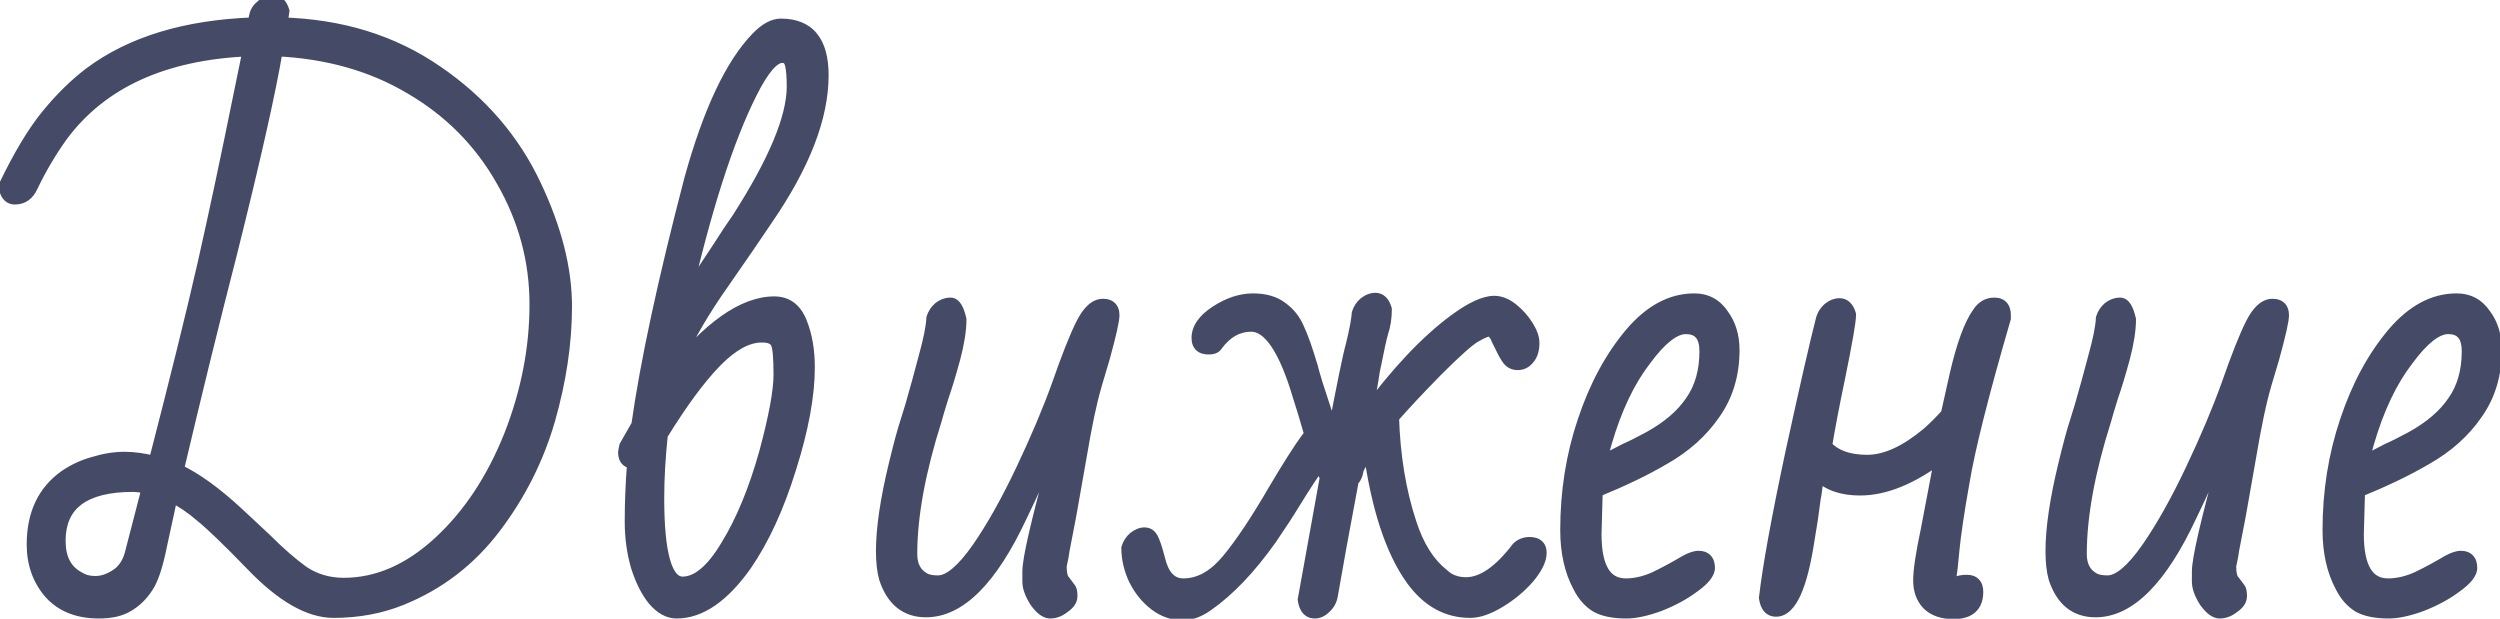 <?xml version="1.0" encoding="UTF-8"?> <svg xmlns="http://www.w3.org/2000/svg" width="400" height="99" viewBox="0 0 400 99" fill="none"> <path d="M15.832 97.96C12.44 97.96 9.816 96.904 7.96 94.792C6.168 92.68 5.272 90.12 5.272 87.112C5.272 82.248 7 78.6 10.456 76.168C11.864 75.208 13.4 74.504 15.064 74.056C16.728 73.544 18.36 73.288 19.96 73.288C21.432 73.288 23.032 73.512 24.76 73.96C28.216 60.584 30.84 49.96 32.632 42.088C34.424 34.152 36.376 24.968 38.488 14.536L39.832 8.008C26.264 8.584 16.312 13.096 9.976 21.544C8.12 24.104 6.488 26.856 5.08 29.8C4.504 31.08 3.608 31.72 2.392 31.72C1.496 31.72 0.952 31.08 0.76 29.8C3.064 25 5.304 21.256 7.48 18.568C9.656 15.88 11.96 13.608 14.392 11.752C20.984 6.824 29.72 4.168 40.6 3.784L40.888 2.44C41.016 1.864 41.368 1.352 41.944 0.904C42.52 0.392 43.032 0.136 43.48 0.136C44.376 0.136 44.984 0.68 45.304 1.768L45.016 3.784C54.552 4.04 62.84 6.6 69.88 11.464C76.92 16.264 82.168 22.344 85.624 29.704C88.888 36.616 90.52 43.048 90.52 49C90.52 54.824 89.624 60.872 87.832 67.144C86.04 73.352 83.16 79.08 79.192 84.328C75.224 89.576 70.232 93.416 64.216 95.848C60.888 97.192 57.272 97.864 53.368 97.864C49.464 97.864 45.112 95.368 40.312 90.376C36.6 86.536 33.912 83.944 32.248 82.6C30.712 81.256 29.112 80.168 27.448 79.336L25.72 87.304C25.08 90.504 24.344 92.712 23.512 93.928C22.68 95.208 21.656 96.2 20.44 96.904C19.288 97.608 17.752 97.96 15.832 97.96ZM55 93.448C60.376 93.448 65.464 91.24 70.264 86.824C75.064 82.408 78.872 76.648 81.688 69.544C84.376 62.632 85.72 55.688 85.72 48.712C85.72 41.672 83.928 35.048 80.344 28.84C76.824 22.632 71.928 17.704 65.656 14.056C59.512 10.408 52.376 8.392 44.248 8.008C43.16 14.536 40.728 25.352 36.952 40.456C34.072 51.656 31.224 63.24 28.408 75.208C31.288 76.552 34.52 78.888 38.104 82.216L39.544 83.56L42.424 86.248C44.6 88.424 46.616 90.184 48.472 91.528C50.392 92.808 52.568 93.448 55 93.448ZM15.256 93.16C16.344 93.16 17.432 92.808 18.52 92.104C19.672 91.4 20.472 90.28 20.92 88.744L23.704 77.992C22.552 77.8 21.752 77.704 21.304 77.704C13.432 77.704 9.496 80.648 9.496 86.536C9.496 89.416 10.552 91.4 12.664 92.488C13.368 92.936 14.232 93.16 15.256 93.16ZM108.252 97.96C106.972 97.96 105.756 97.288 104.604 95.944C103.516 94.6 102.62 92.808 101.916 90.568C101.276 88.328 100.956 85.96 100.956 83.464C100.956 80.392 101.084 77.256 101.34 74.056C100.38 73.928 99.9 73.384 99.9 72.424C99.9 72.232 99.964 71.88 100.092 71.368L102.012 68.008C103.42 58.024 106.236 44.936 110.46 28.744C113.468 17.864 117.02 10.312 121.116 6.088C122.46 4.68 123.74 3.976 124.956 3.976C129.372 3.976 131.58 6.664 131.58 12.04C131.58 18.76 128.604 26.44 122.652 35.08C120.988 37.576 118.684 40.936 115.74 45.16C112.668 49.512 110.332 53.48 108.732 57.064C108.412 57.768 107.964 58.248 107.388 58.504L107.1 60.328C113.308 52.392 118.908 48.424 123.9 48.424C125.884 48.424 127.292 49.48 128.124 51.592C128.956 53.64 129.372 56.04 129.372 58.792C129.372 63.272 128.38 68.648 126.396 74.92C124.476 81.128 122.108 86.28 119.292 90.376C115.708 95.432 112.028 97.96 108.252 97.96ZM112.86 42.856C114.652 40.168 115.868 38.312 116.508 37.288L118.14 34.888C123.964 25.8 126.876 18.792 126.876 13.864C126.876 12.264 126.78 11.08 126.588 10.312C126.396 9.48 125.916 9.064 125.148 9.064C123.74 9.064 122.076 10.984 120.156 14.824C116.38 22.312 112.796 33.48 109.404 48.328L112.86 42.856ZM109.212 93.256C111.58 93.256 113.948 91.272 116.316 87.304C118.748 83.336 120.796 78.376 122.46 72.424C123.996 66.728 124.764 62.568 124.764 59.944C124.764 57.128 124.604 55.432 124.284 54.856C123.964 54.152 123.164 53.8 121.884 53.8C119.58 53.8 117.116 55.144 114.492 57.832C111.932 60.456 109.052 64.36 105.852 69.544C105.468 73.192 105.276 76.584 105.276 79.72C105.276 88.744 106.588 93.256 109.212 93.256ZM168.033 97.96C167.329 97.96 166.561 97.384 165.729 96.232C164.961 95.016 164.577 93.96 164.577 93.064V91.432C164.577 89.448 165.953 83.464 168.705 73.48L169.953 68.2L167.361 73.672C166.529 75.784 165.185 78.76 163.329 82.6C158.593 92.712 153.537 97.768 148.161 97.768C144.961 97.768 142.785 96.008 141.633 92.488C141.313 91.336 141.153 89.896 141.153 88.168C141.153 84.584 141.825 80.008 143.169 74.44C143.937 71.24 144.577 68.872 145.089 67.336L145.857 64.84C146.561 62.408 147.265 59.848 147.969 57.16C148.737 54.408 149.153 52.328 149.217 50.92C149.409 50.28 149.761 49.736 150.273 49.288C150.849 48.84 151.457 48.616 152.097 48.616C152.737 48.616 153.249 49.448 153.633 51.112C153.633 52.776 153.313 54.824 152.673 57.256C152.033 59.624 151.393 61.736 150.753 63.592C150.177 65.448 149.825 66.632 149.697 67.144C147.073 75.4 145.761 82.568 145.761 88.648C145.761 90.568 146.497 91.912 147.969 92.68C148.481 92.936 149.185 93.064 150.081 93.064C151.873 93.064 154.017 91.272 156.513 87.688C158.817 84.36 161.153 80.2 163.521 75.208C165.889 70.216 167.809 65.672 169.281 61.576C170.817 57.16 172.097 53.928 173.121 51.88C174.145 49.832 175.265 48.808 176.481 48.808C177.569 48.808 178.113 49.352 178.113 50.44C178.113 51.272 177.601 53.544 176.577 57.256C175.617 60.392 174.977 62.632 174.657 63.976C174.337 65.256 173.953 67.08 173.505 69.448L171.201 82.504L170.145 87.976C170.081 88.552 169.921 89.416 169.665 90.568C169.665 91.784 169.857 92.584 170.241 92.968L171.105 94.12C171.297 94.312 171.393 94.728 171.393 95.368C171.393 96.008 171.009 96.584 170.241 97.096C169.537 97.672 168.801 97.96 168.033 97.96ZM189.247 98.248C187.647 98.248 186.175 97.736 184.831 96.712C183.487 95.688 182.399 94.344 181.567 92.68C180.799 91.016 180.415 89.352 180.415 87.688C180.607 87.048 180.959 86.504 181.471 86.056C182.047 85.608 182.591 85.384 183.103 85.384C183.615 85.384 183.999 85.608 184.255 86.056C184.575 86.568 184.959 87.688 185.407 89.416C186.047 92.168 187.359 93.544 189.343 93.544C191.903 93.544 194.271 92.232 196.447 89.608C198.623 86.984 201.119 83.24 203.935 78.376L205.375 75.976C207.615 72.328 209.055 70.184 209.695 69.544C208.927 66.856 208.319 64.84 207.871 63.496C205.631 55.88 203.071 52.072 200.191 52.072C198.015 52.072 196.159 53.128 194.623 55.24C194.431 55.56 194.015 55.72 193.375 55.72C192.223 55.72 191.647 55.176 191.647 54.088C191.647 52.552 192.639 51.144 194.623 49.864C196.607 48.584 198.559 47.944 200.479 47.944C202.399 47.944 203.935 48.392 205.087 49.288C206.239 50.12 207.103 51.208 207.679 52.552C208.319 53.896 209.055 55.976 209.887 58.792C209.951 59.112 210.207 60.008 210.655 61.48L213.343 69.736C214.879 61.608 215.871 56.776 216.319 55.24C216.895 52.872 217.215 51.176 217.279 50.152C217.471 49.512 217.823 48.968 218.335 48.52C218.911 48.072 219.487 47.848 220.063 47.848C220.831 47.848 221.375 48.392 221.695 49.48C221.695 50.824 221.503 52.072 221.119 53.224C220.927 53.8 220.479 55.848 219.775 59.368C219.391 61.928 218.943 64.296 218.431 66.472C223.487 59.624 228.287 54.536 232.831 51.208C235.455 49.288 237.535 48.328 239.071 48.328C240.031 48.328 240.991 48.712 241.951 49.48C242.911 50.248 243.711 51.144 244.351 52.168C244.991 53.192 245.311 54.088 245.311 54.856C245.311 55.944 245.055 56.776 244.543 57.352C244.095 57.928 243.519 58.216 242.815 58.216C242.239 58.216 241.759 57.992 241.375 57.544C240.991 57.032 240.607 56.36 240.223 55.528C240.095 55.272 239.903 54.888 239.647 54.376C239.455 53.864 239.231 53.48 238.975 53.224C238.783 52.968 238.559 52.84 238.303 52.84C237.855 52.84 237.087 53.16 235.999 53.8C234.975 54.376 232.927 56.2 229.855 59.272C226.847 62.344 224.511 64.84 222.847 66.76C223.039 72.968 223.967 78.6 225.631 83.656C226.847 87.432 228.607 90.216 230.911 92.008C231.871 92.904 233.087 93.352 234.559 93.352C237.183 93.352 239.935 91.464 242.815 87.688C243.327 87.176 243.967 86.92 244.735 86.92C245.887 86.92 246.463 87.432 246.463 88.456C246.463 89.544 245.823 90.856 244.543 92.392C243.263 93.864 241.727 95.144 239.935 96.232C238.143 97.32 236.575 97.864 235.231 97.864C231.519 97.864 228.415 96.136 225.919 92.68C222.655 88.136 220.383 81.192 219.103 71.848C218.207 73.192 217.567 74.28 217.183 75.112V75.208C217.055 75.976 216.799 76.52 216.415 76.84C214.943 84.648 213.823 90.792 213.055 95.272C212.927 96.04 212.575 96.68 211.999 97.192C211.487 97.704 210.943 97.96 210.367 97.96C209.407 97.96 208.831 97.288 208.639 95.944L212.191 76.264C211.935 75.944 211.775 75.592 211.711 75.208L211.231 74.056C210.079 75.656 208.735 77.704 207.199 80.2C206.111 81.992 204.799 84.008 203.263 86.248C199.935 90.92 196.575 94.44 193.183 96.808C191.839 97.768 190.527 98.248 189.247 98.248ZM260.237 97.96C258.189 97.96 256.589 97.64 255.437 97C254.285 96.296 253.357 95.24 252.653 93.832C251.309 91.336 250.637 88.328 250.637 84.808C250.637 78.664 251.565 72.84 253.421 67.336C255.277 61.768 257.805 57.096 261.005 53.32C264.077 49.736 267.437 47.944 271.085 47.944C273.005 47.944 274.509 48.744 275.597 50.344C276.749 51.88 277.325 53.768 277.325 56.008C277.325 59.912 276.301 63.304 274.253 66.184C272.269 69.064 269.581 71.464 266.189 73.384C263.245 75.112 259.661 76.84 255.437 78.568L255.245 85.48C255.245 90.856 256.877 93.544 260.141 93.544C261.613 93.544 263.149 93.192 264.749 92.488C266.349 91.72 268.013 90.824 269.741 89.8C270.573 89.352 271.245 89.128 271.757 89.128C272.845 89.128 273.389 89.704 273.389 90.856C273.389 91.688 272.589 92.68 270.989 93.832C269.453 94.984 267.629 95.976 265.517 96.808C263.405 97.576 261.645 97.96 260.237 97.96ZM256.205 73.96C256.781 73.64 258.061 72.968 260.045 71.944C260.941 71.56 262.221 70.92 263.885 70.024C266.893 68.36 269.133 66.44 270.605 64.264C272.141 62.088 272.909 59.4 272.909 56.2C272.909 53.704 271.853 52.456 269.741 52.456C267.885 52.456 265.709 54.152 263.213 57.544C260.589 60.936 258.477 65.384 256.877 70.888C256.429 72.424 256.205 73.448 256.205 73.96ZM312.578 98.056C310.786 98.056 309.41 97.576 308.45 96.616C307.554 95.656 307.106 94.408 307.106 92.872C307.106 91.272 307.522 88.52 308.354 84.616L310.562 73C305.89 76.52 301.57 78.28 297.602 78.28C294.722 78.28 292.514 77.512 290.978 75.976C290.85 76.616 290.722 77.256 290.594 77.896C290.53 78.536 290.434 79.176 290.306 79.816C290.05 81.928 289.73 84.072 289.346 86.248C288.194 93.864 286.466 97.672 284.162 97.672C283.202 97.672 282.626 97 282.434 95.656C283.01 90.664 284.418 82.92 286.658 72.424C288.962 61.864 290.594 54.728 291.554 51.016C291.746 50.376 292.098 49.832 292.61 49.384C293.186 48.936 293.762 48.712 294.338 48.712C295.106 48.712 295.65 49.256 295.97 50.344C295.97 51.368 295.394 54.696 294.242 60.328C293.346 64.616 292.642 68.296 292.13 71.368C293.538 72.968 295.746 73.768 298.754 73.768C301.698 73.768 304.93 72.296 308.45 69.352C309.538 68.392 310.562 67.368 311.522 66.28L312.962 59.848C314.05 55.176 315.234 51.944 316.514 50.152C317.154 49.128 318.018 48.616 319.106 48.616C320.194 48.616 320.738 49.224 320.738 50.44V50.92C317.218 63.016 315.01 71.784 314.114 77.224C313.282 81.896 312.738 85.576 312.482 88.264C312.29 90.376 312.162 91.528 312.098 91.72L312.002 92.968C312.002 93.352 312.162 93.544 312.482 93.544C312.738 93.544 312.962 93.448 313.154 93.256C313.474 93.064 313.986 92.968 314.69 92.968C315.778 92.968 316.322 93.544 316.322 94.696C316.322 96.936 315.074 98.056 312.578 98.056ZM355.158 97.96C354.454 97.96 353.686 97.384 352.854 96.232C352.086 95.016 351.702 93.96 351.702 93.064V91.432C351.702 89.448 353.078 83.464 355.83 73.48L357.078 68.2L354.486 73.672C353.654 75.784 352.31 78.76 350.454 82.6C345.718 92.712 340.662 97.768 335.286 97.768C332.086 97.768 329.91 96.008 328.758 92.488C328.438 91.336 328.278 89.896 328.278 88.168C328.278 84.584 328.95 80.008 330.294 74.44C331.062 71.24 331.702 68.872 332.214 67.336L332.982 64.84C333.686 62.408 334.39 59.848 335.094 57.16C335.862 54.408 336.278 52.328 336.342 50.92C336.534 50.28 336.886 49.736 337.398 49.288C337.974 48.84 338.582 48.616 339.222 48.616C339.862 48.616 340.374 49.448 340.758 51.112C340.758 52.776 340.438 54.824 339.798 57.256C339.158 59.624 338.518 61.736 337.878 63.592C337.302 65.448 336.95 66.632 336.822 67.144C334.198 75.4 332.886 82.568 332.886 88.648C332.886 90.568 333.622 91.912 335.094 92.68C335.606 92.936 336.31 93.064 337.206 93.064C338.998 93.064 341.142 91.272 343.638 87.688C345.942 84.36 348.278 80.2 350.646 75.208C353.014 70.216 354.934 65.672 356.406 61.576C357.942 57.16 359.222 53.928 360.246 51.88C361.27 49.832 362.39 48.808 363.606 48.808C364.694 48.808 365.238 49.352 365.238 50.44C365.238 51.272 364.726 53.544 363.702 57.256C362.742 60.392 362.102 62.632 361.782 63.976C361.462 65.256 361.078 67.08 360.63 69.448L358.326 82.504L357.27 87.976C357.206 88.552 357.046 89.416 356.79 90.568C356.79 91.784 356.982 92.584 357.366 92.968L358.23 94.12C358.422 94.312 358.518 94.728 358.518 95.368C358.518 96.008 358.134 96.584 357.366 97.096C356.662 97.672 355.926 97.96 355.158 97.96ZM382.206 97.96C380.158 97.96 378.558 97.64 377.406 97C376.254 96.296 375.326 95.24 374.622 93.832C373.278 91.336 372.605 88.328 372.605 84.808C372.605 78.664 373.534 72.84 375.39 67.336C377.246 61.768 379.774 57.096 382.974 53.32C386.046 49.736 389.406 47.944 393.054 47.944C394.974 47.944 396.478 48.744 397.566 50.344C398.718 51.88 399.294 53.768 399.294 56.008C399.294 59.912 398.27 63.304 396.222 66.184C394.238 69.064 391.55 71.464 388.158 73.384C385.214 75.112 381.63 76.84 377.406 78.568L377.214 85.48C377.214 90.856 378.845 93.544 382.109 93.544C383.582 93.544 385.118 93.192 386.718 92.488C388.318 91.72 389.982 90.824 391.71 89.8C392.542 89.352 393.214 89.128 393.726 89.128C394.814 89.128 395.358 89.704 395.358 90.856C395.358 91.688 394.558 92.68 392.958 93.832C391.422 94.984 389.598 95.976 387.486 96.808C385.374 97.576 383.614 97.96 382.206 97.96ZM378.174 73.96C378.75 73.64 380.03 72.968 382.014 71.944C382.91 71.56 384.19 70.92 385.854 70.024C388.862 68.36 391.102 66.44 392.574 64.264C394.11 62.088 394.878 59.4 394.878 56.2C394.878 53.704 393.822 52.456 391.71 52.456C389.854 52.456 387.678 54.152 385.182 57.544C382.558 60.936 380.446 65.384 378.846 70.888C378.398 72.424 378.174 73.448 378.174 73.96Z" fill="#454B66"></path> <path d="M7.96 94.792L7.197 95.439L7.203 95.446L7.209 95.452L7.96 94.792ZM10.456 76.168L9.893 75.342L9.887 75.346L9.881 75.35L10.456 76.168ZM15.064 74.056L15.324 75.022L15.341 75.017L15.358 75.012L15.064 74.056ZM24.76 73.96L24.509 74.928L25.478 75.179L25.728 74.21L24.76 73.96ZM32.632 42.088L33.607 42.31L33.607 42.308L32.632 42.088ZM38.488 14.536L37.508 14.334L37.508 14.338L38.488 14.536ZM39.832 8.008L40.812 8.21L41.07 6.955L39.79 7.009L39.832 8.008ZM9.976 21.544L9.176 20.944L9.171 20.951L9.166 20.957L9.976 21.544ZM5.08 29.8L4.178 29.369L4.173 29.379L4.168 29.39L5.08 29.8ZM0.76 29.8L-0.142 29.367L-0.275 29.644L-0.229 29.948L0.76 29.8ZM7.48 18.568L8.257 19.197L8.257 19.197L7.48 18.568ZM14.392 11.752L13.793 10.951L13.785 10.957L14.392 11.752ZM40.6 3.784L40.635 4.783L41.414 4.756L41.578 3.994L40.6 3.784ZM40.888 2.44L39.912 2.223L39.91 2.23L40.888 2.44ZM41.944 0.904L42.558 1.693L42.584 1.673L42.608 1.651L41.944 0.904ZM45.304 1.768L46.294 1.909L46.325 1.694L46.263 1.486L45.304 1.768ZM45.016 3.784L44.026 3.643L43.867 4.754L44.989 4.784L45.016 3.784ZM69.88 11.464L69.312 12.287L69.317 12.29L69.88 11.464ZM85.624 29.704L84.719 30.129L84.72 30.131L85.624 29.704ZM87.832 67.144L88.793 67.421L88.793 67.419L87.832 67.144ZM79.192 84.328L78.394 83.725L78.394 83.725L79.192 84.328ZM64.216 95.848L64.591 96.775L64.591 96.775L64.216 95.848ZM40.312 90.376L41.033 89.683L41.031 89.681L40.312 90.376ZM32.248 82.6L31.59 83.353L31.604 83.366L31.62 83.378L32.248 82.6ZM27.448 79.336L27.895 78.442L26.744 77.866L26.471 79.124L27.448 79.336ZM25.72 87.304L24.743 87.092L24.741 87.1L24.739 87.108L25.72 87.304ZM23.512 93.928L22.687 93.363L22.68 93.373L22.674 93.383L23.512 93.928ZM20.44 96.904L19.939 96.039L19.929 96.044L19.919 96.051L20.44 96.904ZM81.688 69.544L82.618 69.912L82.62 69.906L81.688 69.544ZM80.344 28.84L79.474 29.333L79.478 29.34L80.344 28.84ZM65.656 14.056L65.145 14.916L65.153 14.92L65.656 14.056ZM44.248 8.008L44.295 7.009L43.408 6.967L43.262 7.844L44.248 8.008ZM36.952 40.456L37.92 40.705L37.922 40.699L36.952 40.456ZM28.408 75.208L27.435 74.979L27.248 75.77L27.985 76.114L28.408 75.208ZM38.104 82.216L38.786 81.485L38.785 81.483L38.104 82.216ZM39.544 83.56L38.862 84.291L38.862 84.291L39.544 83.56ZM42.424 86.248L43.131 85.541L43.119 85.529L43.106 85.517L42.424 86.248ZM48.472 91.528L47.886 92.338L47.901 92.349L47.917 92.36L48.472 91.528ZM18.52 92.104L17.999 91.251L17.988 91.257L17.977 91.264L18.52 92.104ZM20.92 88.744L21.88 89.024L21.884 89.009L21.888 88.995L20.92 88.744ZM23.704 77.992L24.672 78.243L24.946 77.185L23.868 77.006L23.704 77.992ZM12.664 92.488L13.201 91.644L13.162 91.62L13.122 91.599L12.664 92.488ZM15.832 96.96C12.663 96.96 10.338 95.984 8.711 94.132L7.209 95.452C9.294 97.825 12.217 98.96 15.832 98.96V96.96ZM8.723 94.145C7.097 92.23 6.272 89.905 6.272 87.112H4.272C4.272 90.335 5.239 93.13 7.197 95.439L8.723 94.145ZM6.272 87.112C6.272 82.517 7.885 79.2 11.031 76.986L9.881 75.35C6.115 78 4.272 81.979 4.272 87.112H6.272ZM11.019 76.994C12.334 76.098 13.767 75.441 15.324 75.022L14.804 73.09C13.033 73.567 11.394 74.318 9.893 75.342L11.019 76.994ZM15.358 75.012C16.935 74.526 18.468 74.288 19.96 74.288V72.288C18.252 72.288 16.521 72.561 14.77 73.1L15.358 75.012ZM19.96 74.288C21.332 74.288 22.846 74.497 24.509 74.928L25.011 72.992C23.218 72.527 21.532 72.288 19.96 72.288V74.288ZM25.728 74.21C29.185 60.83 31.812 50.196 33.607 42.31L31.657 41.866C29.868 49.724 27.247 60.338 23.792 73.71L25.728 74.21ZM33.607 42.308C35.401 34.363 37.355 25.172 39.468 14.734L37.508 14.338C35.397 24.764 33.447 33.941 31.657 41.868L33.607 42.308ZM39.468 14.738L40.812 8.21L38.852 7.806L37.508 14.334L39.468 14.738ZM39.79 7.009C26.015 7.594 15.741 12.191 9.176 20.944L10.776 22.144C16.883 14.001 26.513 9.574 39.874 9.007L39.79 7.009ZM9.166 20.957C7.274 23.567 5.611 26.372 4.178 29.369L5.982 30.232C7.365 27.34 8.966 24.64 10.786 22.131L9.166 20.957ZM4.168 29.39C3.933 29.912 3.664 30.234 3.395 30.426C3.134 30.613 2.814 30.72 2.392 30.72V32.72C3.186 32.72 3.922 32.508 4.557 32.054C5.184 31.606 5.651 30.968 5.992 30.21L4.168 29.39ZM2.392 30.72C2.215 30.72 2.142 30.672 2.074 30.592C1.971 30.472 1.831 30.199 1.749 29.652L-0.229 29.948C-0.119 30.681 0.109 31.368 0.55 31.888C1.026 32.448 1.673 32.72 2.392 32.72V30.72ZM1.662 30.233C3.948 25.47 6.149 21.802 8.257 19.197L6.703 17.939C4.459 20.71 2.18 24.53 -0.142 29.367L1.662 30.233ZM8.257 19.197C10.39 16.563 12.637 14.349 14.999 12.547L13.785 10.957C11.283 12.867 8.922 15.197 6.703 17.939L8.257 19.197ZM14.991 12.553C21.374 7.781 29.894 5.162 40.635 4.783L40.565 2.785C29.546 3.174 20.594 5.867 13.793 10.951L14.991 12.553ZM41.578 3.994L41.866 2.65L39.91 2.23L39.622 3.574L41.578 3.994ZM41.864 2.657C41.931 2.358 42.121 2.033 42.558 1.693L41.33 0.115C40.615 0.671 40.101 1.37 39.912 2.223L41.864 2.657ZM42.608 1.651C43.122 1.195 43.401 1.136 43.48 1.136V-0.864C42.663 -0.864 41.918 -0.411 41.28 0.157L42.608 1.651ZM43.48 1.136C43.708 1.136 43.839 1.198 43.941 1.289C44.062 1.398 44.218 1.618 44.345 2.05L46.263 1.486C46.071 0.83 45.762 0.234 45.275 -0.201C44.769 -0.654 44.148 -0.864 43.48 -0.864V1.136ZM44.314 1.627L44.026 3.643L46.006 3.925L46.294 1.909L44.314 1.627ZM44.989 4.784C54.354 5.035 62.449 7.545 69.312 12.287L70.448 10.641C63.231 5.655 54.75 3.045 45.043 2.784L44.989 4.784ZM69.317 12.29C76.216 16.994 81.343 22.939 84.719 30.129L86.529 29.279C82.993 21.749 77.624 15.534 70.443 10.638L69.317 12.29ZM84.72 30.131C87.938 36.946 89.52 43.231 89.52 49H91.52C91.52 42.865 89.838 36.286 86.528 29.277L84.72 30.131ZM89.52 49C89.52 54.721 88.64 60.676 86.871 66.869L88.793 67.419C90.608 61.068 91.52 54.927 91.52 49H89.52ZM86.871 66.867C85.114 72.955 82.29 78.573 78.394 83.725L79.99 84.931C84.03 79.587 86.966 73.749 88.793 67.421L86.871 66.867ZM78.394 83.725C74.534 88.831 69.687 92.558 63.841 94.921L64.591 96.775C70.777 94.274 75.914 90.321 79.99 84.931L78.394 83.725ZM63.842 94.921C60.643 96.213 57.155 96.864 53.368 96.864V98.864C57.389 98.864 61.133 98.171 64.591 96.775L63.842 94.921ZM53.368 96.864C49.883 96.864 45.779 94.619 41.033 89.683L39.591 91.069C44.445 96.117 49.045 98.864 53.368 98.864V96.864ZM41.031 89.681C37.32 85.842 34.594 83.209 32.876 81.822L31.62 83.378C33.23 84.679 35.88 87.23 39.593 91.071L41.031 89.681ZM32.907 81.847C31.313 80.453 29.642 79.315 27.895 78.442L27.001 80.23C28.582 81.021 30.111 82.059 31.59 83.353L32.907 81.847ZM26.471 79.124L24.743 87.092L26.697 87.516L28.425 79.548L26.471 79.124ZM24.739 87.108C24.101 90.298 23.395 92.329 22.687 93.363L24.337 94.493C25.293 93.096 26.059 90.71 26.701 87.5L24.739 87.108ZM22.674 93.383C21.92 94.543 21.007 95.42 19.939 96.039L20.941 97.769C22.305 96.98 23.44 95.873 24.35 94.473L22.674 93.383ZM19.919 96.051C18.976 96.626 17.642 96.96 15.832 96.96V98.96C17.862 98.96 19.6 98.59 20.962 97.757L19.919 96.051ZM55 94.448C60.678 94.448 65.998 92.108 70.941 87.56L69.587 86.088C64.93 90.372 60.074 92.448 55 92.448V94.448ZM70.941 87.56C75.869 83.026 79.756 77.132 82.618 69.912L80.758 69.175C77.988 76.163 74.259 81.79 69.587 86.088L70.941 87.56ZM82.62 69.906C85.35 62.886 86.72 55.82 86.72 48.712H84.72C84.72 55.556 83.402 62.378 80.756 69.182L82.62 69.906ZM86.72 48.712C86.72 41.493 84.88 34.697 81.21 28.34L79.478 29.34C82.976 35.399 84.72 41.851 84.72 48.712H86.72ZM81.214 28.347C77.605 21.982 72.581 16.927 66.159 13.192L65.153 14.92C71.275 18.481 76.043 23.282 79.474 29.333L81.214 28.347ZM66.166 13.196C59.863 9.454 52.564 7.4 44.295 7.009L44.201 9.007C52.188 9.384 59.161 11.362 65.145 14.916L66.166 13.196ZM43.262 7.844C42.181 14.328 39.758 25.11 35.982 40.214L37.922 40.699C41.698 25.594 44.139 14.744 45.234 8.172L43.262 7.844ZM35.983 40.207C33.102 51.414 30.252 63.005 27.435 74.979L29.381 75.437C32.196 63.475 35.042 51.898 37.92 40.705L35.983 40.207ZM27.985 76.114C30.734 77.397 33.879 79.658 37.424 82.949L38.785 81.483C35.161 78.118 31.842 75.707 28.831 74.302L27.985 76.114ZM37.422 82.947L38.862 84.291L40.226 82.829L38.786 81.485L37.422 82.947ZM38.862 84.291L41.742 86.979L43.106 85.517L40.226 82.829L38.862 84.291ZM41.717 86.955C43.919 89.157 45.975 90.954 47.886 92.338L49.059 90.718C47.257 89.414 45.282 87.691 43.131 85.541L41.717 86.955ZM47.917 92.36C50.011 93.756 52.382 94.448 55 94.448V92.448C52.754 92.448 50.773 91.86 49.027 90.696L47.917 92.36ZM15.256 94.16C16.571 94.16 17.845 93.732 19.063 92.944L17.977 91.264C17.019 91.884 16.117 92.16 15.256 92.16V94.16ZM19.041 92.957C20.444 92.1 21.376 90.752 21.88 89.024L19.96 88.464C19.568 89.808 18.9 90.7 17.999 91.251L19.041 92.957ZM21.888 88.995L24.672 78.243L22.736 77.741L19.952 88.493L21.888 88.995ZM23.868 77.006C22.721 76.814 21.845 76.704 21.304 76.704V78.704C21.659 78.704 22.383 78.785 23.54 78.978L23.868 77.006ZM21.304 76.704C17.272 76.704 14.066 77.453 11.849 79.111C9.577 80.81 8.496 83.347 8.496 86.536H10.496C10.496 83.837 11.383 81.958 13.047 80.713C14.766 79.427 17.464 78.704 21.304 78.704V76.704ZM8.496 86.536C8.496 89.695 9.684 92.078 12.206 93.377L13.122 91.599C11.42 90.722 10.496 89.137 10.496 86.536H8.496ZM12.127 93.332C13.025 93.903 14.085 94.16 15.256 94.16V92.16C14.379 92.16 13.711 91.969 13.201 91.644L12.127 93.332ZM104.604 95.944L103.827 96.573L103.836 96.584L103.845 96.595L104.604 95.944ZM101.916 90.568L100.955 90.843L100.958 90.855L100.962 90.868L101.916 90.568ZM101.34 74.056L102.337 74.136L102.413 73.19L101.472 73.065L101.34 74.056ZM100.092 71.368L99.224 70.872L99.156 70.992L99.122 71.126L100.092 71.368ZM102.012 68.008L102.88 68.504L102.976 68.338L103.002 68.148L102.012 68.008ZM110.46 28.744L109.496 28.477L109.494 28.485L109.493 28.492L110.46 28.744ZM121.116 6.088L121.834 6.784L121.84 6.778L121.116 6.088ZM122.652 35.08L121.829 34.513L121.824 34.519L121.82 34.525L122.652 35.08ZM115.74 45.16L116.557 45.737L116.561 45.732L115.74 45.16ZM108.732 57.064L109.643 57.478L109.645 57.472L108.732 57.064ZM107.388 58.504L106.982 57.59L106.485 57.811L106.4 58.348L107.388 58.504ZM107.1 60.328L106.112 60.172L105.511 63.983L107.888 60.944L107.1 60.328ZM128.124 51.592L127.194 51.959L127.198 51.968L128.124 51.592ZM126.396 74.92L125.443 74.618L125.441 74.624L126.396 74.92ZM119.292 90.376L120.108 90.954L120.112 90.948L120.116 90.942L119.292 90.376ZM112.86 42.856L112.028 42.301L112.021 42.312L112.015 42.322L112.86 42.856ZM116.508 37.288L115.681 36.726L115.67 36.742L115.66 36.758L116.508 37.288ZM118.14 34.888L118.967 35.45L118.975 35.439L118.982 35.428L118.14 34.888ZM126.588 10.312L125.614 10.537L125.616 10.546L125.618 10.555L126.588 10.312ZM120.156 14.824L121.049 15.274L121.051 15.271L120.156 14.824ZM109.404 48.328L108.429 48.105L110.25 48.862L109.404 48.328ZM116.316 87.304L115.464 86.781L115.458 86.791L116.316 87.304ZM122.46 72.424L123.423 72.693L123.426 72.684L122.46 72.424ZM124.284 54.856L123.374 55.27L123.391 55.306L123.41 55.342L124.284 54.856ZM114.492 57.832L113.777 57.133L113.776 57.134L114.492 57.832ZM105.852 69.544L105.001 69.019L104.882 69.213L104.858 69.439L105.852 69.544ZM108.252 96.96C107.364 96.96 106.402 96.504 105.364 95.293L103.845 96.595C105.111 98.072 106.581 98.96 108.252 98.96V96.96ZM105.381 95.315C104.395 94.097 103.549 92.428 102.87 90.268L100.962 90.868C101.691 93.188 102.637 95.103 103.827 96.573L105.381 95.315ZM102.878 90.293C102.265 88.149 101.956 85.874 101.956 83.464H99.956C99.956 86.046 100.287 88.507 100.955 90.843L102.878 90.293ZM101.956 83.464C101.956 80.42 102.083 77.31 102.337 74.136L100.343 73.976C100.085 77.202 99.956 80.364 99.956 83.464H101.956ZM101.472 73.065C101.15 73.022 101.044 72.929 101.01 72.89C100.977 72.853 100.9 72.74 100.9 72.424H98.9C98.9 73.068 99.063 73.707 99.51 74.214C99.957 74.719 100.57 74.962 101.208 75.047L101.472 73.065ZM100.9 72.424C100.9 72.428 100.9 72.411 100.905 72.367C100.91 72.325 100.919 72.268 100.932 72.195C100.959 72.048 101.001 71.854 101.062 71.611L99.122 71.126C98.997 71.625 98.9 72.091 98.9 72.424H100.9ZM100.96 71.864L102.88 68.504L101.144 67.512L99.224 70.872L100.96 71.864ZM103.002 68.148C104.403 58.218 107.208 45.172 111.428 28.996L109.493 28.492C105.264 44.7 102.438 57.83 101.022 67.868L103.002 68.148ZM111.424 29.011C114.421 18.169 117.92 10.821 121.834 6.784L120.398 5.392C116.121 9.803 112.515 17.559 109.496 28.477L111.424 29.011ZM121.84 6.778C123.105 5.453 124.14 4.976 124.956 4.976V2.976C123.341 2.976 121.816 3.907 120.393 5.398L121.84 6.778ZM124.956 4.976C126.953 4.976 128.287 5.574 129.152 6.627C130.047 7.717 130.58 9.464 130.58 12.04H132.58C132.58 9.24 132.009 6.955 130.697 5.357C129.354 3.722 127.376 2.976 124.956 2.976V4.976ZM130.58 12.04C130.58 18.473 127.726 25.953 121.829 34.513L123.476 35.647C129.483 26.927 132.58 19.047 132.58 12.04H130.58ZM121.82 34.525C120.162 37.013 117.862 40.367 114.92 44.588L116.561 45.732C119.506 41.505 121.815 38.139 123.484 35.635L121.82 34.525ZM114.923 44.583C111.826 48.971 109.453 52.996 107.819 56.656L109.645 57.472C111.211 53.964 113.51 50.053 116.557 45.737L114.923 44.583ZM107.822 56.65C107.579 57.184 107.287 57.455 106.982 57.59L107.794 59.418C108.642 59.041 109.245 58.352 109.643 57.478L107.822 56.65ZM106.4 58.348L106.112 60.172L108.088 60.484L108.376 58.66L106.4 58.348ZM107.888 60.944C110.957 57.02 113.841 54.124 116.534 52.216C119.227 50.308 121.676 49.424 123.9 49.424V47.424C121.132 47.424 118.285 48.524 115.378 50.584C112.471 52.644 109.451 55.7 106.313 59.712L107.888 60.944ZM123.9 49.424C124.705 49.424 125.335 49.634 125.844 50.016C126.363 50.405 126.826 51.026 127.194 51.959L129.055 51.225C128.59 50.046 127.934 49.083 127.044 48.416C126.145 47.742 125.08 47.424 123.9 47.424V49.424ZM127.198 51.968C127.971 53.871 128.372 56.139 128.372 58.792H130.372C130.372 55.941 129.942 53.408 129.051 51.216L127.198 51.968ZM128.372 58.792C128.372 63.134 127.409 68.403 125.443 74.618L127.35 75.222C129.352 68.893 130.372 63.41 130.372 58.792H128.372ZM125.441 74.624C123.542 80.764 121.213 85.818 118.468 89.809L120.116 90.942C123.004 86.742 125.41 81.492 127.352 75.216L125.441 74.624ZM118.476 89.798C114.959 94.76 111.54 96.96 108.252 96.96V98.96C112.517 98.96 116.458 96.104 120.108 90.954L118.476 89.798ZM113.692 43.411C115.484 40.724 116.707 38.856 117.356 37.818L115.66 36.758C115.029 37.768 113.821 39.612 112.028 42.301L113.692 43.411ZM117.335 37.85L118.967 35.45L117.313 34.326L115.681 36.726L117.335 37.85ZM118.982 35.428C124.813 26.329 127.876 19.106 127.876 13.864H125.876C125.876 18.478 123.116 25.271 117.298 34.348L118.982 35.428ZM127.876 13.864C127.876 12.248 127.781 10.962 127.558 10.069L125.618 10.555C125.779 11.198 125.876 12.28 125.876 13.864H127.876ZM127.563 10.087C127.435 9.535 127.186 9.008 126.739 8.62C126.281 8.223 125.72 8.064 125.148 8.064V10.064C125.344 10.064 125.407 10.113 125.429 10.132C125.462 10.16 125.549 10.257 125.614 10.537L127.563 10.087ZM125.148 8.064C123.991 8.064 122.968 8.834 122.089 9.849C121.177 10.901 120.237 12.426 119.262 14.377L121.051 15.271C121.995 13.382 122.847 12.027 123.6 11.159C124.384 10.254 124.897 10.064 125.148 10.064V8.064ZM119.263 14.374C115.433 21.97 111.827 33.231 108.429 48.105L110.379 48.551C113.765 33.729 117.328 22.654 121.049 15.274L119.263 14.374ZM110.25 48.862L113.706 43.39L112.015 42.322L108.559 47.794L110.25 48.862ZM109.212 94.256C112.164 94.256 114.791 91.812 117.175 87.817L115.458 86.791C113.106 90.732 110.996 92.256 109.212 92.256V94.256ZM117.169 87.827C119.662 83.759 121.742 78.707 123.423 72.693L121.497 72.155C119.85 78.045 117.834 82.913 115.464 86.781L117.169 87.827ZM123.426 72.684C124.963 66.982 125.764 62.711 125.764 59.944H123.764C123.764 62.425 123.029 66.474 121.495 72.164L123.426 72.684ZM125.764 59.944C125.764 58.522 125.724 57.359 125.64 56.466C125.598 56.02 125.543 55.625 125.473 55.291C125.405 54.972 125.31 54.644 125.158 54.37L123.41 55.342C123.409 55.34 123.413 55.347 123.42 55.364C123.427 55.38 123.436 55.404 123.446 55.435C123.467 55.5 123.491 55.588 123.516 55.705C123.565 55.939 123.611 56.252 123.649 56.654C123.724 57.457 123.764 58.55 123.764 59.944H125.764ZM125.195 54.442C124.622 53.182 123.277 52.8 121.884 52.8V54.8C123.051 54.8 123.307 55.122 123.374 55.27L125.195 54.442ZM121.884 52.8C119.183 52.8 116.475 54.369 113.777 57.133L115.208 58.531C117.757 55.919 119.978 54.8 121.884 54.8V52.8ZM113.776 57.134C111.143 59.833 108.218 63.807 105.001 69.019L106.703 70.069C109.886 64.912 112.722 61.079 115.208 58.53L113.776 57.134ZM104.858 69.439C104.471 73.116 104.276 76.544 104.276 79.72H106.276C106.276 76.624 106.466 73.268 106.847 69.649L104.858 69.439ZM104.276 79.72C104.276 84.257 104.603 87.756 105.3 90.151C105.648 91.348 106.11 92.349 106.737 93.067C107.389 93.815 108.225 94.256 109.212 94.256V92.256C108.888 92.256 108.576 92.133 108.244 91.753C107.886 91.343 107.529 90.652 107.22 89.593C106.605 87.476 106.276 84.207 106.276 79.72H104.276ZM165.729 96.232L164.883 96.766L164.9 96.792L164.918 96.817L165.729 96.232ZM168.705 73.48L169.669 73.746L169.673 73.728L169.678 73.71L168.705 73.48ZM169.953 68.2L170.926 68.43L169.049 67.772L169.953 68.2ZM167.361 73.672L166.457 73.244L166.442 73.274L166.43 73.305L167.361 73.672ZM163.329 82.6L162.428 82.165L162.423 82.176L163.329 82.6ZM141.633 92.488L140.669 92.756L140.675 92.778L140.682 92.799L141.633 92.488ZM143.169 74.44L144.141 74.675L144.141 74.673L143.169 74.44ZM145.089 67.336L146.037 67.652L146.041 67.641L146.044 67.63L145.089 67.336ZM145.857 64.84L146.812 65.134L146.815 65.126L146.817 65.118L145.857 64.84ZM147.969 57.16L147.005 56.891L147.003 56.899L147.001 56.907L147.969 57.16ZM149.217 50.92L148.259 50.633L148.223 50.751L148.218 50.875L149.217 50.92ZM150.273 49.288L149.659 48.499L149.636 48.516L149.614 48.535L150.273 49.288ZM153.633 51.112H154.633V50.998L154.607 50.887L153.633 51.112ZM152.673 57.256L153.638 57.517L153.64 57.511L152.673 57.256ZM150.753 63.592L149.807 63.266L149.802 63.281L149.797 63.296L150.753 63.592ZM149.697 67.144L150.65 67.447L150.659 67.417L150.667 67.386L149.697 67.144ZM147.969 92.68L147.506 93.567L147.514 93.571L147.521 93.574L147.969 92.68ZM156.513 87.688L157.333 88.26L157.335 88.257L156.513 87.688ZM163.521 75.208L162.617 74.779L162.617 74.779L163.521 75.208ZM169.281 61.576L170.222 61.914L170.225 61.904L169.281 61.576ZM176.577 57.256L177.533 57.549L177.537 57.535L177.54 57.522L176.577 57.256ZM174.657 63.976L175.627 64.219L175.629 64.208L174.657 63.976ZM173.505 69.448L172.522 69.262L172.52 69.274L173.505 69.448ZM171.201 82.504L172.182 82.694L172.184 82.686L172.185 82.678L171.201 82.504ZM170.145 87.976L169.163 87.787L169.155 87.826L169.151 87.866L170.145 87.976ZM169.665 90.568L168.688 90.351L168.665 90.458V90.568H169.665ZM170.241 92.968L171.041 92.368L170.998 92.311L170.948 92.261L170.241 92.968ZM171.105 94.12L170.305 94.72L170.347 94.777L170.397 94.827L171.105 94.12ZM170.241 97.096L169.686 96.264L169.645 96.291L169.607 96.322L170.241 97.096ZM168.033 96.96C167.963 96.96 167.801 96.933 167.529 96.728C167.254 96.522 166.922 96.176 166.539 95.647L164.918 96.817C165.367 97.44 165.835 97.958 166.329 98.328C166.824 98.699 167.398 98.96 168.033 98.96V96.96ZM166.574 95.698C165.851 94.554 165.577 93.689 165.577 93.064H163.577C163.577 94.231 164.07 95.478 164.883 96.766L166.574 95.698ZM165.577 93.064V91.432H163.577V93.064H165.577ZM165.577 91.432C165.577 90.573 165.89 88.694 166.583 85.68C167.266 82.708 168.294 78.732 169.669 73.746L167.74 73.214C166.363 78.212 165.327 82.22 164.634 85.232C163.951 88.202 163.577 90.307 163.577 91.432H165.577ZM169.678 73.71L170.926 68.43L168.979 67.97L167.731 73.25L169.678 73.71ZM169.049 67.772L166.457 73.244L168.264 74.1L170.856 68.628L169.049 67.772ZM166.43 73.305C165.612 75.382 164.281 78.332 162.428 82.165L164.229 83.035C166.088 79.189 167.445 76.186 168.291 74.038L166.43 73.305ZM162.423 82.176C160.08 87.179 157.691 90.856 155.277 93.269C152.873 95.673 150.505 96.768 148.161 96.768V98.768C151.192 98.768 154.04 97.335 156.692 94.683C159.334 92.04 161.841 88.133 164.234 83.024L162.423 82.176ZM148.161 96.768C146.755 96.768 145.642 96.386 144.757 95.671C143.861 94.945 143.118 93.812 142.583 92.177L140.682 92.799C141.299 94.684 142.22 96.191 143.5 97.225C144.791 98.27 146.366 98.768 148.161 98.768V96.768ZM142.596 92.22C142.308 91.185 142.153 89.842 142.153 88.168H140.153C140.153 89.95 140.317 91.487 140.669 92.756L142.596 92.22ZM142.153 88.168C142.153 84.696 142.806 80.206 144.141 74.675L142.196 74.205C140.843 79.81 140.153 84.472 140.153 88.168H142.153ZM144.141 74.673C144.908 71.479 145.539 69.145 146.037 67.652L144.14 67.02C143.614 68.599 142.965 71.001 142.196 74.207L144.141 74.673ZM146.044 67.63L146.812 65.134L144.901 64.546L144.133 67.042L146.044 67.63ZM146.817 65.118C147.524 62.677 148.23 60.109 148.936 57.413L147.001 56.907C146.299 59.587 145.597 62.139 144.896 64.562L146.817 65.118ZM148.932 57.429C149.704 54.662 150.146 52.492 150.215 50.965L148.218 50.875C148.159 52.164 147.769 54.154 147.005 56.891L148.932 57.429ZM150.174 51.207C150.311 50.751 150.558 50.367 150.931 50.041L149.614 48.535C148.963 49.105 148.506 49.809 148.259 50.633L150.174 51.207ZM150.886 50.077C151.313 49.746 151.71 49.616 152.097 49.616V47.616C151.203 47.616 150.384 47.934 149.659 48.499L150.886 50.077ZM152.097 49.616C151.911 49.616 151.933 49.478 152.109 49.764C152.281 50.043 152.475 50.544 152.658 51.337L154.607 50.887C154.406 50.016 154.152 49.269 153.812 48.716C153.476 48.17 152.922 47.616 152.097 47.616V49.616ZM152.633 51.112C152.633 52.658 152.333 54.615 151.705 57.002L153.64 57.511C154.292 55.033 154.633 52.894 154.633 51.112H152.633ZM151.707 56.995C151.072 59.346 150.438 61.436 149.807 63.266L151.698 63.918C152.347 62.036 152.993 59.902 153.638 57.517L151.707 56.995ZM149.797 63.296C149.224 65.143 148.863 66.357 148.726 66.901L150.667 67.386C150.786 66.907 151.129 65.753 151.708 63.888L149.797 63.296ZM148.743 66.841C146.1 75.157 144.761 82.432 144.761 88.648H146.761C146.761 82.704 148.045 75.643 150.65 67.447L148.743 66.841ZM144.761 88.648C144.761 89.734 144.969 90.724 145.435 91.576C145.906 92.436 146.61 93.099 147.506 93.567L148.431 91.793C147.855 91.493 147.455 91.1 147.19 90.616C146.92 90.124 146.761 89.482 146.761 88.648H144.761ZM147.521 93.574C148.229 93.928 149.108 94.064 150.081 94.064V92.064C149.261 92.064 148.732 91.944 148.416 91.786L147.521 93.574ZM150.081 94.064C151.311 94.064 152.517 93.454 153.674 92.487C154.841 91.512 156.059 90.088 157.333 88.26L155.692 87.117C154.47 88.872 153.368 90.136 152.391 90.953C151.404 91.778 150.642 92.064 150.081 92.064V94.064ZM157.335 88.257C159.678 84.872 162.041 80.661 164.424 75.637L162.617 74.779C160.264 79.739 157.955 83.848 155.69 87.119L157.335 88.257ZM164.424 75.637C166.802 70.623 168.736 66.048 170.222 61.914L168.339 61.238C166.881 65.296 164.975 69.809 162.617 74.779L164.424 75.637ZM170.225 61.904C171.758 57.496 173.021 54.315 174.015 52.327L172.226 51.433C171.172 53.541 169.875 56.824 168.336 61.248L170.225 61.904ZM174.015 52.327C175.02 50.318 175.891 49.808 176.481 49.808V47.808C174.638 47.808 173.269 49.346 172.226 51.433L174.015 52.327ZM176.481 49.808C176.87 49.808 176.979 49.905 176.997 49.923C177.016 49.941 177.113 50.05 177.113 50.44H179.113C179.113 49.742 178.937 49.035 178.412 48.509C177.886 47.983 177.179 47.808 176.481 47.808V49.808ZM177.113 50.44C177.113 50.728 177.012 51.399 176.753 52.548C176.502 53.662 176.123 55.141 175.613 56.99L177.54 57.522C178.054 55.659 178.443 54.146 178.704 52.988C178.957 51.865 179.113 50.984 179.113 50.44H177.113ZM175.62 56.963C174.66 60.1 174.012 62.367 173.684 63.744L175.629 64.208C175.941 62.898 176.573 60.684 177.533 57.549L175.62 56.963ZM173.686 63.733C173.359 65.042 172.971 66.888 172.522 69.262L174.487 69.634C174.934 67.272 175.314 65.47 175.627 64.219L173.686 63.733ZM172.52 69.274L170.216 82.33L172.185 82.678L174.489 69.622L172.52 69.274ZM170.219 82.314L169.163 87.787L171.126 88.165L172.182 82.694L170.219 82.314ZM169.151 87.866C169.093 88.385 168.943 89.206 168.688 90.351L170.641 90.785C170.898 89.626 171.068 88.719 171.138 88.086L169.151 87.866ZM168.665 90.568C168.665 91.221 168.715 91.81 168.836 92.313C168.955 92.807 169.16 93.302 169.533 93.675L170.948 92.261C170.937 92.25 170.854 92.153 170.781 91.847C170.71 91.55 170.665 91.131 170.665 90.568H168.665ZM169.441 93.568L170.305 94.72L171.905 93.52L171.041 92.368L169.441 93.568ZM170.397 94.827C170.305 94.735 170.318 94.68 170.346 94.801C170.371 94.908 170.393 95.09 170.393 95.368H172.393C172.393 95.006 172.366 94.66 172.295 94.351C172.227 94.056 172.096 93.697 171.812 93.413L170.397 94.827ZM170.393 95.368C170.393 95.541 170.308 95.849 169.686 96.264L170.795 97.928C171.709 97.319 172.393 96.475 172.393 95.368H170.393ZM169.607 96.322C169.048 96.78 168.529 96.96 168.033 96.96V98.96C169.072 98.96 170.025 98.564 170.874 97.87L169.607 96.322ZM184.831 96.712L184.225 97.507L184.225 97.507L184.831 96.712ZM181.567 92.68L180.659 93.099L180.666 93.113L180.673 93.127L181.567 92.68ZM180.415 87.688L179.457 87.401L179.415 87.541V87.688H180.415ZM181.471 86.056L180.857 85.267L180.834 85.284L180.812 85.303L181.471 86.056ZM184.255 86.056L183.387 86.552L183.397 86.569L183.407 86.586L184.255 86.056ZM185.407 89.416L186.381 89.189L186.378 89.177L186.375 89.165L185.407 89.416ZM196.447 89.608L195.677 88.97L195.677 88.97L196.447 89.608ZM203.935 78.376L203.078 77.862L203.073 77.868L203.07 77.875L203.935 78.376ZM205.375 75.976L204.523 75.453L204.518 75.462L205.375 75.976ZM209.695 69.544L210.402 70.251L210.818 69.835L210.657 69.269L209.695 69.544ZM207.871 63.496L206.912 63.778L206.917 63.795L206.922 63.812L207.871 63.496ZM194.623 55.24L193.814 54.652L193.788 54.688L193.766 54.725L194.623 55.24ZM205.087 49.288L204.473 50.077L204.487 50.088L204.502 50.099L205.087 49.288ZM207.679 52.552L206.76 52.946L206.768 52.964L206.776 52.982L207.679 52.552ZM209.887 58.792L210.868 58.596L210.859 58.552L210.846 58.509L209.887 58.792ZM210.655 61.48L209.698 61.771L209.701 61.78L209.704 61.79L210.655 61.48ZM213.343 69.736L212.392 70.046L214.326 69.922L213.343 69.736ZM216.319 55.24L217.279 55.52L217.285 55.498L217.291 55.476L216.319 55.24ZM217.279 50.152L216.321 49.865L216.288 49.975L216.281 50.09L217.279 50.152ZM218.335 48.52L217.721 47.731L217.698 47.748L217.676 47.767L218.335 48.52ZM221.695 49.48H222.695V49.336L222.654 49.198L221.695 49.48ZM221.119 53.224L222.068 53.54L222.068 53.54L221.119 53.224ZM219.775 59.368L218.794 59.172L218.79 59.196L218.786 59.22L219.775 59.368ZM218.431 66.472L217.458 66.243L219.235 67.066L218.431 66.472ZM232.831 51.208L232.24 50.401L232.24 50.401L232.831 51.208ZM241.951 49.48L242.576 48.699L242.576 48.699L241.951 49.48ZM244.351 52.168L243.503 52.698L243.503 52.698L244.351 52.168ZM244.543 57.352L243.796 56.688L243.774 56.712L243.754 56.738L244.543 57.352ZM241.375 57.544L240.575 58.144L240.595 58.17L240.616 58.195L241.375 57.544ZM240.223 55.528L241.131 55.109L241.124 55.095L241.117 55.081L240.223 55.528ZM239.647 54.376L238.711 54.727L238.729 54.776L238.753 54.823L239.647 54.376ZM238.975 53.224L238.175 53.824L238.218 53.881L238.268 53.931L238.975 53.224ZM235.999 53.8L236.489 54.672L236.498 54.667L236.506 54.662L235.999 53.8ZM229.855 59.272L229.148 58.565L229.14 58.572L229.855 59.272ZM222.847 66.76L222.091 66.105L221.835 66.4L221.847 66.791L222.847 66.76ZM225.631 83.656L226.583 83.35L226.581 83.343L225.631 83.656ZM230.911 92.008L231.593 91.277L231.56 91.246L231.525 91.219L230.911 92.008ZM242.815 87.688L242.108 86.981L242.061 87.028L242.02 87.082L242.815 87.688ZM244.543 92.392L245.298 93.048L245.305 93.04L245.311 93.032L244.543 92.392ZM239.935 96.232L239.416 95.377L239.416 95.377L239.935 96.232ZM225.919 92.68L225.107 93.263L225.108 93.266L225.919 92.68ZM219.103 71.848L220.094 71.712L219.735 69.097L218.271 71.293L219.103 71.848ZM217.183 75.112L216.275 74.693L216.183 74.892V75.112H217.183ZM217.183 75.208L218.169 75.372L218.183 75.291V75.208H217.183ZM216.415 76.84L215.775 76.072L215.499 76.302L215.432 76.655L216.415 76.84ZM213.055 95.272L212.069 95.103L212.069 95.108L213.055 95.272ZM211.999 97.192L211.335 96.445L211.313 96.464L211.292 96.485L211.999 97.192ZM208.639 95.944L207.655 95.766L207.626 95.925L207.649 96.085L208.639 95.944ZM212.191 76.264L213.175 76.442L213.256 75.994L212.972 75.639L212.191 76.264ZM211.711 75.208L212.697 75.044L212.678 74.93L212.634 74.823L211.711 75.208ZM211.231 74.056L212.154 73.671L211.466 72.019L210.419 73.472L211.231 74.056ZM207.199 80.2L206.347 79.676L206.344 79.681L207.199 80.2ZM203.263 86.248L204.077 86.828L204.083 86.821L204.088 86.814L203.263 86.248ZM193.183 96.808L192.611 95.988L192.602 95.994L193.183 96.808ZM189.247 97.248C187.879 97.248 186.617 96.816 185.437 95.917L184.225 97.507C185.733 98.656 187.415 99.248 189.247 99.248V97.248ZM185.437 95.917C184.226 94.994 183.232 93.774 182.461 92.233L180.673 93.127C181.566 94.914 182.748 96.382 184.225 97.507L185.437 95.917ZM182.475 92.261C181.761 90.715 181.415 89.193 181.415 87.688H179.415C179.415 89.511 179.837 91.317 180.659 93.099L182.475 92.261ZM181.373 87.975C181.51 87.519 181.756 87.135 182.13 86.809L180.812 85.303C180.162 85.873 179.704 86.577 179.457 87.401L181.373 87.975ZM182.085 86.845C182.558 86.477 182.891 86.384 183.103 86.384V84.384C182.291 84.384 181.536 84.739 180.857 85.267L182.085 86.845ZM183.103 86.384C183.209 86.384 183.254 86.406 183.271 86.416C183.289 86.426 183.332 86.456 183.387 86.552L185.123 85.56C184.691 84.803 183.977 84.384 183.103 84.384V86.384ZM183.407 86.586C183.632 86.946 183.985 87.914 184.439 89.667L186.375 89.165C185.933 87.462 185.518 86.19 185.103 85.526L183.407 86.586ZM184.433 89.642C184.775 91.114 185.322 92.337 186.147 93.202C187.001 94.097 188.091 94.544 189.343 94.544V92.544C188.611 92.544 188.053 92.302 187.595 91.822C187.108 91.311 186.679 90.47 186.381 89.189L184.433 89.642ZM189.343 94.544C192.292 94.544 194.918 93.019 197.217 90.246L195.677 88.97C193.624 91.445 191.514 92.544 189.343 92.544V94.544ZM197.217 90.246C199.444 87.561 201.972 83.763 204.8 78.877L203.07 77.875C200.266 82.717 197.802 86.407 195.677 88.97L197.217 90.246ZM204.792 78.891L206.232 76.49L204.518 75.462L203.078 77.862L204.792 78.891ZM206.227 76.499C207.344 74.68 208.256 73.245 208.965 72.19C209.692 71.107 210.161 70.492 210.402 70.251L208.988 68.837C208.589 69.236 208.018 70.013 207.305 71.074C206.574 72.163 205.646 73.624 204.523 75.453L206.227 76.499ZM210.657 69.269C209.888 66.578 209.275 64.545 208.82 63.18L206.922 63.812C207.363 65.135 207.966 67.134 208.733 69.819L210.657 69.269ZM208.83 63.214C207.699 59.368 206.465 56.399 205.101 54.37C203.749 52.359 202.126 51.072 200.191 51.072V53.072C201.136 53.072 202.233 53.689 203.441 55.486C204.637 57.265 205.803 60.008 206.912 63.778L208.83 63.214ZM200.191 51.072C197.629 51.072 195.496 52.34 193.814 54.652L195.432 55.828C196.822 53.916 198.401 53.072 200.191 53.072V51.072ZM193.766 54.725C193.805 54.659 193.85 54.651 193.808 54.667C193.753 54.688 193.621 54.72 193.375 54.72V56.72C194.111 56.72 195.007 56.544 195.48 55.755L193.766 54.725ZM193.375 54.72C192.939 54.72 192.799 54.616 192.766 54.585C192.743 54.564 192.647 54.463 192.647 54.088H190.647C190.647 54.801 190.839 55.516 191.392 56.039C191.935 56.552 192.659 56.72 193.375 56.72V54.72ZM192.647 54.088C192.647 53.047 193.305 51.904 195.165 50.704L194.081 49.024C191.973 50.384 190.647 52.057 190.647 54.088H192.647ZM195.165 50.704C197.025 49.505 198.791 48.944 200.479 48.944V46.944C198.327 46.944 196.189 47.663 194.081 49.024L195.165 50.704ZM200.479 48.944C202.247 48.944 203.545 49.355 204.473 50.077L205.701 48.499C204.325 47.428 202.551 46.944 200.479 46.944V48.944ZM204.502 50.099C205.502 50.821 206.253 51.763 206.76 52.946L208.598 52.158C207.953 50.653 206.976 49.419 205.672 48.477L204.502 50.099ZM206.776 52.982C207.381 54.253 208.099 56.271 208.928 59.075L210.846 58.509C210.011 55.681 209.257 53.539 208.582 52.122L206.776 52.982ZM208.906 58.988C208.982 59.368 209.257 60.322 209.698 61.771L211.612 61.189C211.157 59.694 210.92 58.856 210.868 58.596L208.906 58.988ZM209.704 61.79L212.392 70.046L214.294 69.426L211.606 61.17L209.704 61.79ZM214.326 69.922C215.866 61.768 216.848 56.997 217.279 55.52L215.359 54.96C214.894 56.555 213.892 61.448 212.36 69.55L214.326 69.922ZM217.291 55.476C217.867 53.108 218.207 51.335 218.277 50.214L216.281 50.09C216.223 51.017 215.923 52.636 215.347 55.004L217.291 55.476ZM218.237 50.439C218.374 49.983 218.62 49.599 218.994 49.273L217.676 47.767C217.026 48.337 216.568 49.041 216.321 49.865L218.237 50.439ZM218.949 49.309C219.397 48.961 219.763 48.848 220.063 48.848V46.848C219.211 46.848 218.425 47.183 217.721 47.731L218.949 49.309ZM220.063 48.848C220.181 48.848 220.255 48.878 220.34 48.963C220.451 49.074 220.602 49.308 220.736 49.762L222.654 49.198C222.468 48.564 222.187 47.982 221.754 47.549C221.295 47.09 220.713 46.848 220.063 46.848V48.848ZM220.695 49.48C220.695 50.728 220.517 51.868 220.17 52.908L222.068 53.54C222.489 52.276 222.695 50.92 222.695 49.48H220.695ZM220.17 52.908C219.953 53.559 219.491 55.69 218.794 59.172L220.756 59.564C221.467 56.006 221.901 54.041 222.068 53.54L220.17 52.908ZM218.786 59.22C218.406 61.757 217.962 64.097 217.458 66.243L219.404 66.701C219.924 64.495 220.376 62.099 220.764 59.516L218.786 59.22ZM219.235 67.066C224.259 60.262 228.99 55.261 233.422 52.015L232.24 50.401C227.584 53.811 222.715 58.986 217.627 65.878L219.235 67.066ZM233.422 52.015C236.029 50.107 237.881 49.328 239.071 49.328V47.328C237.189 47.328 234.881 48.469 232.24 50.401L233.422 52.015ZM239.071 49.328C239.747 49.328 240.493 49.594 241.326 50.261L242.576 48.699C241.489 47.83 240.315 47.328 239.071 47.328V49.328ZM241.326 50.261C242.2 50.96 242.924 51.771 243.503 52.698L245.199 51.638C244.498 50.517 243.622 49.536 242.576 48.699L241.326 50.261ZM243.503 52.698C244.096 53.646 244.311 54.354 244.311 54.856H246.311C246.311 53.822 245.886 52.738 245.199 51.638L243.503 52.698ZM244.311 54.856C244.311 55.799 244.089 56.358 243.796 56.688L245.29 58.016C246.021 57.194 246.311 56.089 246.311 54.856H244.311ZM243.754 56.738C243.487 57.081 243.198 57.216 242.815 57.216V59.216C243.84 59.216 244.703 58.775 245.332 57.966L243.754 56.738ZM242.815 57.216C242.539 57.216 242.334 57.126 242.134 56.893L240.616 58.195C241.184 58.858 241.939 59.216 242.815 59.216V57.216ZM242.175 56.944C241.847 56.507 241.497 55.902 241.131 55.109L239.315 55.947C239.717 56.818 240.135 57.557 240.575 58.144L242.175 56.944ZM241.117 55.081C240.989 54.825 240.797 54.441 240.541 53.929L238.753 54.823C239.009 55.335 239.201 55.719 239.329 55.975L241.117 55.081ZM240.583 54.025C240.364 53.441 240.077 52.912 239.682 52.517L238.268 53.931C238.385 54.048 238.546 54.287 238.711 54.727L240.583 54.025ZM239.775 52.624C239.447 52.186 238.952 51.84 238.303 51.84V53.84C238.283 53.84 238.258 53.837 238.231 53.83C238.205 53.823 238.183 53.813 238.167 53.804C238.135 53.786 238.142 53.78 238.175 53.824L239.775 52.624ZM238.303 51.84C237.878 51.84 237.426 51.982 237.006 52.157C236.565 52.341 236.057 52.605 235.492 52.938L236.506 54.662C237.029 54.355 237.449 54.139 237.776 54.003C237.938 53.935 238.065 53.892 238.161 53.867C238.261 53.841 238.304 53.84 238.303 53.84V51.84ZM235.509 52.928C234.894 53.274 234.056 53.94 233.03 54.853C231.986 55.783 230.691 57.022 229.148 58.565L230.562 59.979C232.091 58.45 233.356 57.241 234.36 56.347C235.382 55.436 236.08 54.902 236.489 54.672L235.509 52.928ZM229.14 58.572C226.127 61.65 223.775 64.163 222.091 66.105L223.603 67.415C225.247 65.517 227.567 63.038 230.57 59.972L229.14 58.572ZM221.847 66.791C222.042 73.079 222.983 78.808 224.681 83.969L226.581 83.343C224.951 78.392 224.036 72.857 223.847 66.729L221.847 66.791ZM224.679 83.963C225.935 87.863 227.787 90.845 230.297 92.797L231.525 91.219C229.427 89.587 227.759 87.001 226.583 83.35L224.679 83.963ZM230.229 92.739C231.397 93.829 232.867 94.352 234.559 94.352V92.352C233.307 92.352 232.345 91.979 231.593 91.277L230.229 92.739ZM234.559 94.352C237.675 94.352 240.687 92.127 243.61 88.294L242.02 87.082C239.183 90.8 236.691 92.352 234.559 92.352V94.352ZM243.522 88.395C243.834 88.083 244.214 87.92 244.735 87.92V85.92C243.72 85.92 242.82 86.269 242.108 86.981L243.522 88.395ZM244.735 87.92C245.184 87.92 245.334 88.022 245.367 88.051C245.377 88.061 245.463 88.131 245.463 88.456H247.463C247.463 87.757 247.261 87.059 246.695 86.557C246.152 86.074 245.438 85.92 244.735 85.92V87.92ZM245.463 88.456C245.463 89.181 245.016 90.263 243.775 91.752L245.311 93.032C246.63 91.449 247.463 89.906 247.463 88.456H245.463ZM243.788 91.736C242.581 93.124 241.126 94.339 239.416 95.377L240.454 97.087C242.328 95.949 243.945 94.604 245.298 93.048L243.788 91.736ZM239.416 95.377C237.7 96.419 236.317 96.864 235.231 96.864V98.864C236.833 98.864 238.586 98.221 240.454 97.087L239.416 95.377ZM235.231 96.864C231.891 96.864 229.07 95.335 226.73 92.094L225.108 93.266C227.76 96.938 231.147 98.864 235.231 98.864V96.864ZM226.731 92.097C223.607 87.747 221.365 80.992 220.094 71.712L218.112 71.984C219.401 81.392 221.703 88.525 225.107 93.263L226.731 92.097ZM218.271 71.293C217.364 72.653 216.691 73.791 216.275 74.693L218.091 75.531C218.443 74.769 219.05 73.731 219.935 72.403L218.271 71.293ZM216.183 75.112V75.208H218.183V75.112H216.183ZM216.197 75.044C216.087 75.701 215.896 75.971 215.775 76.072L217.055 77.608C217.702 77.069 218.023 76.251 218.169 75.372L216.197 75.044ZM215.432 76.655C213.96 84.465 212.839 90.615 212.069 95.103L214.041 95.441C214.807 90.969 215.926 84.831 217.398 77.025L215.432 76.655ZM212.069 95.108C211.978 95.653 211.738 96.086 211.335 96.445L212.663 97.939C213.412 97.274 213.876 96.427 214.041 95.436L212.069 95.108ZM211.292 96.485C210.917 96.86 210.614 96.96 210.367 96.96V98.96C211.272 98.96 212.057 98.548 212.706 97.899L211.292 96.485ZM210.367 96.96C210.151 96.96 210.055 96.899 209.974 96.805C209.86 96.671 209.711 96.379 209.629 95.803L207.649 96.085C207.759 96.853 207.994 97.569 208.456 98.107C208.951 98.685 209.623 98.96 210.367 98.96V96.96ZM209.623 96.122L213.175 76.442L211.207 76.086L207.655 95.766L209.623 96.122ZM212.972 75.639C212.817 75.445 212.732 75.25 212.697 75.044L210.725 75.372C210.818 75.934 211.053 76.443 211.41 76.889L212.972 75.639ZM212.634 74.823L212.154 73.671L210.308 74.441L210.788 75.593L212.634 74.823ZM210.419 73.472C209.248 75.098 207.891 77.168 206.347 79.676L208.051 80.724C209.579 78.24 210.91 76.214 212.043 74.64L210.419 73.472ZM206.344 79.681C205.268 81.453 203.967 83.454 202.438 85.683L204.088 86.814C205.631 84.562 206.954 82.531 208.054 80.719L206.344 79.681ZM202.449 85.668C199.163 90.28 195.88 93.706 192.611 95.988L193.755 97.628C197.27 95.174 200.707 91.56 204.077 86.828L202.449 85.668ZM192.602 95.994C191.378 96.868 190.265 97.248 189.247 97.248V99.248C190.789 99.248 192.3 98.668 193.764 97.622L192.602 95.994ZM255.437 97L254.915 97.853L254.933 97.864L254.951 97.874L255.437 97ZM252.653 93.832L253.547 93.385L253.54 93.371L253.533 93.358L252.653 93.832ZM253.421 67.336L254.368 67.656L254.369 67.652L253.421 67.336ZM261.005 53.32L260.245 52.669L260.242 52.673L261.005 53.32ZM275.597 50.344L274.77 50.906L274.783 50.925L274.797 50.944L275.597 50.344ZM274.253 66.184L273.438 65.605L273.433 65.611L273.429 65.617L274.253 66.184ZM266.189 73.384L265.696 72.514L265.689 72.518L265.683 72.522L266.189 73.384ZM255.437 78.568L255.058 77.642L254.455 77.889L254.437 78.54L255.437 78.568ZM255.245 85.48L254.245 85.452L254.245 85.466V85.48H255.245ZM264.749 92.488L265.151 93.403L265.167 93.397L265.181 93.389L264.749 92.488ZM269.741 89.8L269.267 88.919L269.249 88.929L269.231 88.94L269.741 89.8ZM270.989 93.832L270.404 93.02L270.397 93.026L270.389 93.032L270.989 93.832ZM265.517 96.808L265.858 97.748L265.871 97.743L265.883 97.738L265.517 96.808ZM256.205 73.96H255.205V75.659L256.69 74.834L256.205 73.96ZM260.045 71.944L259.651 71.025L259.618 71.039L259.586 71.055L260.045 71.944ZM263.885 70.024L264.359 70.904L264.369 70.899L263.885 70.024ZM270.605 64.264L269.788 63.687L269.782 63.695L269.776 63.704L270.605 64.264ZM263.213 57.544L264.004 58.156L264.011 58.146L264.018 58.137L263.213 57.544ZM256.877 70.888L257.837 71.168L257.837 71.167L256.877 70.888ZM260.237 96.96C258.273 96.96 256.866 96.65 255.922 96.126L254.951 97.874C256.312 98.63 258.104 98.96 260.237 98.96V96.96ZM255.958 96.147C254.991 95.556 254.182 94.653 253.547 93.385L251.758 94.279C252.532 95.826 253.578 97.036 254.915 97.853L255.958 96.147ZM253.533 93.358C252.284 91.039 251.637 88.202 251.637 84.808H249.637C249.637 88.454 250.333 91.633 251.772 94.306L253.533 93.358ZM251.637 84.808C251.637 78.766 252.549 73.051 254.368 67.656L252.473 67.016C250.58 72.629 249.637 78.562 249.637 84.808H251.637ZM254.369 67.652C256.192 62.183 258.664 57.629 261.768 53.967L260.242 52.673C256.946 56.563 254.361 61.353 252.472 67.02L254.369 67.652ZM261.764 53.971C264.706 50.539 267.809 48.944 271.085 48.944V46.944C267.064 46.944 263.448 48.933 260.245 52.669L261.764 53.971ZM271.085 48.944C272.671 48.944 273.866 49.578 274.77 50.906L276.424 49.782C275.151 47.91 273.339 46.944 271.085 46.944V48.944ZM274.797 50.944C275.798 52.279 276.325 53.947 276.325 56.008H278.325C278.325 53.589 277.699 51.481 276.397 49.744L274.797 50.944ZM276.325 56.008C276.325 59.727 275.353 62.911 273.438 65.605L275.068 66.763C277.249 63.697 278.325 60.097 278.325 56.008H276.325ZM273.429 65.617C271.541 68.358 268.972 70.66 265.696 72.514L266.681 74.254C270.19 72.268 272.997 69.77 275.076 66.751L273.429 65.617ZM265.683 72.522C262.791 74.219 259.252 75.927 255.058 77.642L255.815 79.493C260.07 77.753 263.699 76.005 266.695 74.246L265.683 72.522ZM254.437 78.54L254.245 85.452L256.244 85.508L256.436 78.596L254.437 78.54ZM254.245 85.48C254.245 88.237 254.657 90.471 255.614 92.047C256.62 93.703 258.176 94.544 260.141 94.544V92.544C258.842 92.544 257.95 92.041 257.324 91.009C256.648 89.897 256.245 88.099 256.245 85.48H254.245ZM260.141 94.544C261.775 94.544 263.448 94.153 265.151 93.403L264.346 91.573C262.849 92.231 261.451 92.544 260.141 92.544V94.544ZM265.181 93.389C266.811 92.607 268.501 91.697 270.251 90.66L269.231 88.94C267.525 89.951 265.887 90.833 264.316 91.587L265.181 93.389ZM270.215 90.68C271.005 90.255 271.498 90.128 271.757 90.128V88.128C270.992 88.128 270.14 88.449 269.267 88.919L270.215 90.68ZM271.757 90.128C272.132 90.128 272.233 90.224 272.254 90.247C272.285 90.279 272.389 90.42 272.389 90.856H274.389C274.389 90.14 274.221 89.416 273.708 88.873C273.185 88.32 272.47 88.128 271.757 88.128V90.128ZM272.389 90.856C272.389 90.95 272.339 91.188 272.01 91.596C271.688 91.996 271.167 92.472 270.404 93.02L271.573 94.644C272.411 94.04 273.089 93.445 273.567 92.852C274.038 92.268 274.389 91.594 274.389 90.856H272.389ZM270.389 93.032C268.936 94.122 267.194 95.073 265.15 95.878L265.883 97.738C268.064 96.879 269.969 95.846 271.589 94.632L270.389 93.032ZM265.175 95.868C263.115 96.617 261.48 96.96 260.237 96.96V98.96C261.81 98.96 263.694 98.535 265.858 97.748L265.175 95.868ZM256.69 74.834C257.25 74.523 258.516 73.858 260.503 72.833L259.586 71.055C257.606 72.078 256.311 72.757 255.719 73.086L256.69 74.834ZM260.439 72.863C261.377 72.461 262.688 71.804 264.359 70.904L263.411 69.144C261.753 70.036 260.505 70.659 259.651 71.025L260.439 72.863ZM264.369 70.899C267.474 69.181 269.85 67.165 271.433 64.824L269.776 63.704C268.416 65.715 266.312 67.539 263.401 69.149L264.369 70.899ZM271.422 64.841C273.099 62.464 273.909 59.564 273.909 56.2H271.909C271.909 59.236 271.182 61.712 269.788 63.687L271.422 64.841ZM273.909 56.2C273.909 54.835 273.623 53.625 272.88 52.746C272.11 51.836 270.999 51.456 269.741 51.456V53.456C270.595 53.456 271.068 53.7 271.353 54.038C271.666 54.407 271.909 55.069 271.909 56.2H273.909ZM269.741 51.456C268.505 51.456 267.284 52.018 266.102 52.939C264.914 53.865 263.684 55.216 262.407 56.951L264.018 58.137C265.237 56.48 266.343 55.287 267.331 54.517C268.326 53.742 269.121 53.456 269.741 53.456V51.456ZM262.422 56.932C259.7 60.451 257.54 65.022 255.917 70.609L257.837 71.167C259.413 65.746 261.478 61.421 264.004 58.156L262.422 56.932ZM255.917 70.608C255.689 71.388 255.515 72.052 255.396 72.594C255.281 73.12 255.205 73.591 255.205 73.96H257.205C257.205 73.817 257.241 73.52 257.35 73.022C257.455 72.54 257.616 71.924 257.837 71.168L255.917 70.608ZM308.45 96.616L307.719 97.298L307.73 97.311L307.743 97.323L308.45 96.616ZM308.354 84.616L309.332 84.824L309.334 84.814L309.336 84.803L308.354 84.616ZM310.562 73L311.544 73.187L312.028 70.644L309.96 72.201L310.562 73ZM290.978 75.976L291.685 75.269L290.364 73.948L289.997 75.78L290.978 75.976ZM290.594 77.896L289.613 77.7L289.604 77.748L289.599 77.796L290.594 77.896ZM290.306 79.816L289.325 79.62L289.318 79.657L289.313 79.696L290.306 79.816ZM289.346 86.248L288.361 86.074L288.359 86.086L288.357 86.098L289.346 86.248ZM282.434 95.656L281.44 95.541L281.426 95.67L281.444 95.797L282.434 95.656ZM286.658 72.424L285.681 72.211L285.68 72.215L286.658 72.424ZM291.554 51.016L290.596 50.729L290.59 50.747L290.586 50.766L291.554 51.016ZM292.61 49.384L291.996 48.595L291.973 48.612L291.951 48.631L292.61 49.384ZM295.97 50.344H296.97V50.2L296.929 50.062L295.97 50.344ZM294.242 60.328L295.221 60.532L295.221 60.528L294.242 60.328ZM292.13 71.368L291.143 71.204L291.065 71.672L291.379 72.029L292.13 71.368ZM308.45 69.352L309.091 70.119L309.101 70.111L309.111 70.102L308.45 69.352ZM311.522 66.28L312.272 66.942L312.441 66.749L312.498 66.499L311.522 66.28ZM312.962 59.848L311.988 59.621L311.986 59.63L312.962 59.848ZM316.514 50.152L317.327 50.733L317.345 50.708L317.362 50.682L316.514 50.152ZM320.738 50.92L321.698 51.199L321.738 51.062V50.92H320.738ZM314.114 77.224L315.098 77.399L315.1 77.386L314.114 77.224ZM312.482 88.264L311.486 88.169L311.486 88.174L312.482 88.264ZM312.098 91.72L311.149 91.404L311.11 91.521L311.101 91.643L312.098 91.72ZM312.002 92.968L311.005 92.891L311.002 92.93V92.968H312.002ZM313.154 93.256L312.639 92.398L312.534 92.462L312.447 92.549L313.154 93.256ZM312.578 97.056C310.963 97.056 309.875 96.627 309.157 95.909L307.743 97.323C308.944 98.525 310.609 99.056 312.578 99.056V97.056ZM309.181 95.934C308.487 95.19 308.106 94.201 308.106 92.872H306.106C306.106 94.615 306.621 96.122 307.719 97.298L309.181 95.934ZM308.106 92.872C308.106 91.389 308.499 88.732 309.332 84.824L307.376 84.408C306.544 88.308 306.106 91.154 306.106 92.872H308.106ZM309.336 84.803L311.544 73.187L309.579 72.813L307.371 84.429L309.336 84.803ZM309.96 72.201C305.383 75.65 301.271 77.28 297.602 77.28V79.28C301.868 79.28 306.397 77.39 311.163 73.799L309.96 72.201ZM297.602 77.28C294.898 77.28 292.978 76.562 291.685 75.269L290.271 76.683C292.049 78.462 294.546 79.28 297.602 79.28V77.28ZM289.997 75.78C289.869 76.42 289.741 77.06 289.613 77.7L291.574 78.092C291.702 77.452 291.83 76.812 291.958 76.172L289.997 75.78ZM289.599 77.796C289.538 78.404 289.447 79.011 289.325 79.62L291.286 80.012C291.421 79.341 291.521 78.668 291.589 77.996L289.599 77.796ZM289.313 79.696C289.059 81.789 288.742 83.915 288.361 86.074L290.331 86.422C290.718 84.229 291.04 82.067 291.298 79.936L289.313 79.696ZM288.357 86.098C287.785 89.878 287.082 92.626 286.275 94.403C285.436 96.252 284.672 96.672 284.162 96.672V98.672C285.955 98.672 287.208 97.188 288.096 95.229C289.018 93.198 289.754 90.234 290.335 86.398L288.357 86.098ZM284.162 96.672C283.946 96.672 283.85 96.611 283.769 96.517C283.654 96.383 283.506 96.091 283.424 95.515L281.444 95.797C281.553 96.565 281.789 97.281 282.25 97.819C282.746 98.397 283.418 98.672 284.162 98.672V96.672ZM283.427 95.771C283.997 90.829 285.397 83.124 287.636 72.633L285.68 72.215C283.439 82.716 282.022 90.499 281.44 95.541L283.427 95.771ZM287.635 72.637C289.939 62.075 291.567 54.957 292.522 51.266L290.586 50.766C289.62 54.499 287.984 61.653 285.681 72.211L287.635 72.637ZM292.512 51.303C292.649 50.847 292.895 50.463 293.268 50.137L291.951 48.631C291.3 49.201 290.843 49.905 290.596 50.729L292.512 51.303ZM293.224 50.173C293.672 49.825 294.038 49.712 294.338 49.712V47.712C293.486 47.712 292.7 48.047 291.996 48.595L293.224 50.173ZM294.338 49.712C294.456 49.712 294.53 49.742 294.615 49.827C294.725 49.938 294.877 50.172 295.01 50.626L296.929 50.062C296.743 49.428 296.462 48.846 296.029 48.413C295.57 47.954 294.987 47.712 294.338 47.712V49.712ZM294.97 50.344C294.97 50.754 294.844 51.753 294.552 53.438C294.267 55.087 293.837 57.316 293.262 60.128L295.221 60.528C295.798 57.708 296.233 55.457 296.523 53.779C296.808 52.135 296.97 50.958 296.97 50.344H294.97ZM293.263 60.123C292.365 64.42 291.658 68.114 291.143 71.204L293.116 71.532C293.625 68.478 294.326 64.812 295.221 60.532L293.263 60.123ZM291.379 72.029C293.045 73.922 295.58 74.768 298.754 74.768V72.768C295.911 72.768 294.031 72.014 292.88 70.707L291.379 72.029ZM298.754 74.768C302.032 74.768 305.487 73.134 309.091 70.119L307.808 68.585C304.373 71.458 301.363 72.768 298.754 72.768V74.768ZM309.111 70.102C310.231 69.114 311.284 68.061 312.272 66.942L310.772 65.618C309.839 66.675 308.845 67.67 307.788 68.602L309.111 70.102ZM312.498 66.499L313.938 60.066L311.986 59.63L310.546 66.061L312.498 66.499ZM313.936 60.075C315.021 55.415 316.171 52.353 317.327 50.733L315.7 49.571C314.297 51.535 313.079 54.937 311.988 59.621L313.936 60.075ZM317.362 50.682C317.843 49.912 318.405 49.616 319.106 49.616V47.616C317.63 47.616 316.465 48.344 315.666 49.622L317.362 50.682ZM319.106 49.616C319.465 49.616 319.56 49.711 319.585 49.739C319.628 49.788 319.738 49.96 319.738 50.44H321.738C321.738 49.704 321.575 48.965 321.075 48.405C320.556 47.825 319.834 47.616 319.106 47.616V49.616ZM319.738 50.44V50.92H321.738V50.44H319.738ZM319.778 50.641C316.257 62.739 314.034 71.557 313.127 77.061L315.1 77.386C315.986 72.011 318.179 63.293 321.698 51.199L319.778 50.641ZM313.129 77.049C312.295 81.731 311.746 85.441 311.486 88.169L313.477 88.359C313.729 85.711 314.268 82.061 315.098 77.399L313.129 77.049ZM311.486 88.174C311.39 89.227 311.311 90.035 311.248 90.602C311.216 90.885 311.19 91.102 311.168 91.255C311.141 91.445 311.131 91.458 311.149 91.404L313.046 92.036C313.096 91.886 313.127 91.683 313.148 91.537C313.174 91.354 313.203 91.115 313.236 90.822C313.301 90.237 313.381 89.413 313.478 88.355L311.486 88.174ZM311.101 91.643L311.005 92.891L312.999 93.045L313.095 91.797L311.101 91.643ZM311.002 92.968C311.002 93.274 311.062 93.69 311.354 94.04C311.674 94.425 312.115 94.544 312.482 94.544V92.544C312.5 92.544 312.561 92.546 312.643 92.579C312.732 92.615 312.82 92.676 312.89 92.76C313.022 92.918 313.002 93.046 313.002 92.968H311.002ZM312.482 94.544C313.02 94.544 313.494 94.33 313.861 93.963L312.447 92.549C312.438 92.558 312.434 92.56 312.435 92.56C312.435 92.559 312.44 92.556 312.448 92.553C312.456 92.549 312.464 92.547 312.472 92.545C312.479 92.544 312.483 92.544 312.482 92.544V94.544ZM313.668 94.114C313.748 94.066 314.032 93.968 314.69 93.968V91.968C313.94 91.968 313.2 92.062 312.639 92.398L313.668 94.114ZM314.69 93.968C315.065 93.968 315.166 94.064 315.187 94.087C315.218 94.12 315.322 94.26 315.322 94.696H317.322C317.322 93.98 317.154 93.257 316.641 92.713C316.118 92.16 315.403 91.968 314.69 91.968V93.968ZM315.322 94.696C315.322 95.632 315.066 96.159 314.718 96.472C314.349 96.803 313.697 97.056 312.578 97.056V99.056C313.955 99.056 315.174 98.749 316.054 97.96C316.954 97.153 317.322 96 317.322 94.696H315.322ZM352.854 96.232L352.008 96.766L352.025 96.792L352.043 96.817L352.854 96.232ZM355.83 73.48L356.794 73.746L356.798 73.728L356.803 73.71L355.83 73.48ZM357.078 68.2L358.051 68.43L356.174 67.772L357.078 68.2ZM354.486 73.672L353.582 73.244L353.567 73.274L353.555 73.305L354.486 73.672ZM350.454 82.6L349.553 82.165L349.548 82.176L350.454 82.6ZM328.758 92.488L327.794 92.756L327.8 92.778L327.807 92.799L328.758 92.488ZM330.294 74.44L331.266 74.675L331.266 74.673L330.294 74.44ZM332.214 67.336L333.162 67.652L333.166 67.641L333.169 67.63L332.214 67.336ZM332.982 64.84L333.937 65.134L333.94 65.126L333.942 65.118L332.982 64.84ZM335.094 57.16L334.13 56.891L334.128 56.899L334.126 56.907L335.094 57.16ZM336.342 50.92L335.384 50.633L335.348 50.751L335.343 50.875L336.342 50.92ZM337.398 49.288L336.784 48.499L336.761 48.516L336.739 48.535L337.398 49.288ZM340.758 51.112H341.758V50.998L341.732 50.887L340.758 51.112ZM339.798 57.256L340.763 57.517L340.765 57.511L339.798 57.256ZM337.878 63.592L336.932 63.266L336.927 63.281L336.922 63.296L337.878 63.592ZM336.822 67.144L337.775 67.447L337.784 67.417L337.792 67.386L336.822 67.144ZM335.094 92.68L334.631 93.567L334.639 93.571L334.646 93.574L335.094 92.68ZM343.638 87.688L344.458 88.26L344.46 88.257L343.638 87.688ZM350.646 75.208L349.742 74.779L349.742 74.779L350.646 75.208ZM356.406 61.576L357.347 61.914L357.35 61.904L356.406 61.576ZM363.702 57.256L364.658 57.549L364.662 57.535L364.665 57.522L363.702 57.256ZM361.782 63.976L362.752 64.219L362.754 64.208L361.782 63.976ZM360.63 69.448L359.647 69.262L359.645 69.274L360.63 69.448ZM358.326 82.504L359.307 82.694L359.309 82.686L359.31 82.678L358.326 82.504ZM357.27 87.976L356.288 87.787L356.28 87.826L356.276 87.866L357.27 87.976ZM356.79 90.568L355.813 90.351L355.79 90.458V90.568H356.79ZM357.366 92.968L358.166 92.368L358.123 92.311L358.073 92.261L357.366 92.968ZM358.23 94.12L357.43 94.72L357.472 94.777L357.522 94.827L358.23 94.12ZM357.366 97.096L356.811 96.264L356.77 96.291L356.732 96.322L357.366 97.096ZM355.158 96.96C355.088 96.96 354.926 96.933 354.654 96.728C354.379 96.522 354.047 96.176 353.664 95.647L352.043 96.817C352.492 97.44 352.96 97.958 353.454 98.328C353.949 98.699 354.523 98.96 355.158 98.96V96.96ZM353.699 95.698C352.976 94.554 352.702 93.689 352.702 93.064H350.702C350.702 94.231 351.195 95.478 352.008 96.766L353.699 95.698ZM352.702 93.064V91.432H350.702V93.064H352.702ZM352.702 91.432C352.702 90.573 353.015 88.694 353.708 85.68C354.391 82.708 355.419 78.732 356.794 73.746L354.865 73.214C353.488 78.212 352.452 82.22 351.759 85.232C351.076 88.202 350.702 90.307 350.702 91.432H352.702ZM356.803 73.71L358.051 68.43L356.104 67.97L354.856 73.25L356.803 73.71ZM356.174 67.772L353.582 73.244L355.389 74.1L357.981 68.628L356.174 67.772ZM353.555 73.305C352.737 75.382 351.406 78.332 349.553 82.165L351.354 83.035C353.213 79.189 354.57 76.186 355.416 74.038L353.555 73.305ZM349.548 82.176C347.205 87.179 344.816 90.856 342.402 93.269C339.998 95.673 337.63 96.768 335.286 96.768V98.768C338.317 98.768 341.165 97.335 343.817 94.683C346.459 92.04 348.966 88.133 351.359 83.024L349.548 82.176ZM335.286 96.768C333.88 96.768 332.767 96.386 331.882 95.671C330.986 94.945 330.243 93.812 329.708 92.177L327.807 92.799C328.424 94.684 329.345 96.191 330.625 97.225C331.916 98.27 333.491 98.768 335.286 98.768V96.768ZM329.721 92.22C329.433 91.185 329.278 89.842 329.278 88.168H327.278C327.278 89.95 327.442 91.487 327.794 92.756L329.721 92.22ZM329.278 88.168C329.278 84.696 329.931 80.206 331.266 74.675L329.321 74.205C327.968 79.81 327.278 84.472 327.278 88.168H329.278ZM331.266 74.673C332.033 71.479 332.664 69.145 333.162 67.652L331.265 67.02C330.739 68.599 330.09 71.001 329.321 74.207L331.266 74.673ZM333.169 67.63L333.937 65.134L332.026 64.546L331.258 67.042L333.169 67.63ZM333.942 65.118C334.649 62.677 335.355 60.109 336.061 57.413L334.126 56.907C333.424 59.587 332.722 62.139 332.021 64.562L333.942 65.118ZM336.057 57.429C336.829 54.662 337.271 52.492 337.34 50.965L335.343 50.875C335.284 52.164 334.894 54.154 334.13 56.891L336.057 57.429ZM337.299 51.207C337.436 50.751 337.683 50.367 338.056 50.041L336.739 48.535C336.088 49.105 335.631 49.809 335.384 50.633L337.299 51.207ZM338.011 50.077C338.438 49.746 338.835 49.616 339.222 49.616V47.616C338.328 47.616 337.509 47.934 336.784 48.499L338.011 50.077ZM339.222 49.616C339.036 49.616 339.058 49.478 339.234 49.764C339.406 50.043 339.6 50.544 339.783 51.337L341.732 50.887C341.531 50.016 341.277 49.269 340.937 48.716C340.601 48.17 340.047 47.616 339.222 47.616V49.616ZM339.758 51.112C339.758 52.658 339.458 54.615 338.83 57.002L340.765 57.511C341.417 55.033 341.758 52.894 341.758 51.112H339.758ZM338.832 56.995C338.197 59.346 337.563 61.436 336.932 63.266L338.823 63.918C339.472 62.036 340.118 59.902 340.763 57.517L338.832 56.995ZM336.922 63.296C336.349 65.143 335.988 66.357 335.851 66.901L337.792 67.386C337.911 66.907 338.254 65.753 338.833 63.888L336.922 63.296ZM335.868 66.841C333.225 75.157 331.886 82.432 331.886 88.648H333.886C333.886 82.704 335.17 75.643 337.775 67.447L335.868 66.841ZM331.886 88.648C331.886 89.734 332.094 90.724 332.56 91.576C333.031 92.436 333.735 93.099 334.631 93.567L335.556 91.793C334.98 91.493 334.58 91.1 334.315 90.616C334.045 90.124 333.886 89.482 333.886 88.648H331.886ZM334.646 93.574C335.354 93.928 336.233 94.064 337.206 94.064V92.064C336.386 92.064 335.857 91.944 335.541 91.786L334.646 93.574ZM337.206 94.064C338.436 94.064 339.642 93.454 340.799 92.487C341.966 91.512 343.184 90.088 344.458 88.26L342.817 87.117C341.595 88.872 340.493 90.136 339.516 90.953C338.529 91.778 337.767 92.064 337.206 92.064V94.064ZM344.46 88.257C346.803 84.872 349.166 80.661 351.549 75.637L349.742 74.779C347.389 79.739 345.08 83.848 342.815 87.119L344.46 88.257ZM351.549 75.637C353.927 70.623 355.861 66.048 357.347 61.914L355.464 61.238C354.006 65.296 352.1 69.809 349.742 74.779L351.549 75.637ZM357.35 61.904C358.883 57.496 360.146 54.315 361.14 52.327L359.351 51.433C358.297 53.541 357 56.824 355.461 61.248L357.35 61.904ZM361.14 52.327C362.145 50.318 363.016 49.808 363.606 49.808V47.808C361.763 47.808 360.394 49.346 359.351 51.433L361.14 52.327ZM363.606 49.808C363.995 49.808 364.104 49.905 364.122 49.923C364.141 49.941 364.238 50.05 364.238 50.44H366.238C366.238 49.742 366.062 49.035 365.537 48.509C365.011 47.983 364.304 47.808 363.606 47.808V49.808ZM364.238 50.44C364.238 50.728 364.137 51.399 363.878 52.548C363.627 53.662 363.248 55.141 362.738 56.99L364.665 57.522C365.179 55.659 365.568 54.146 365.829 52.988C366.082 51.865 366.238 50.984 366.238 50.44H364.238ZM362.745 56.963C361.785 60.1 361.137 62.367 360.809 63.744L362.754 64.208C363.066 62.898 363.698 60.684 364.658 57.549L362.745 56.963ZM360.811 63.733C360.484 65.042 360.096 66.888 359.647 69.262L361.612 69.634C362.059 67.272 362.439 65.47 362.752 64.219L360.811 63.733ZM359.645 69.274L357.341 82.33L359.31 82.678L361.614 69.622L359.645 69.274ZM357.344 82.314L356.288 87.787L358.251 88.165L359.307 82.694L357.344 82.314ZM356.276 87.866C356.218 88.385 356.068 89.206 355.813 90.351L357.766 90.785C358.023 89.626 358.193 88.719 358.263 88.086L356.276 87.866ZM355.79 90.568C355.79 91.221 355.84 91.81 355.961 92.313C356.08 92.807 356.285 93.302 356.658 93.675L358.073 92.261C358.062 92.25 357.979 92.153 357.906 91.847C357.835 91.55 357.79 91.131 357.79 90.568H355.79ZM356.566 93.568L357.43 94.72L359.03 93.52L358.166 92.368L356.566 93.568ZM357.522 94.827C357.43 94.735 357.443 94.68 357.471 94.801C357.496 94.908 357.518 95.09 357.518 95.368H359.518C359.518 95.006 359.491 94.66 359.42 94.351C359.352 94.056 359.221 93.697 358.937 93.413L357.522 94.827ZM357.518 95.368C357.518 95.541 357.433 95.849 356.811 96.264L357.92 97.928C358.834 97.319 359.518 96.475 359.518 95.368H357.518ZM356.732 96.322C356.173 96.78 355.654 96.96 355.158 96.96V98.96C356.197 98.96 357.15 98.564 357.999 97.87L356.732 96.322ZM377.406 97L376.884 97.853L376.902 97.864L376.92 97.874L377.406 97ZM374.622 93.832L375.516 93.385L375.509 93.371L375.502 93.358L374.622 93.832ZM375.39 67.336L376.337 67.656L376.338 67.652L375.39 67.336ZM382.974 53.32L382.214 52.669L382.211 52.673L382.974 53.32ZM397.566 50.344L396.739 50.906L396.752 50.925L396.766 50.944L397.566 50.344ZM396.222 66.184L395.407 65.605L395.402 65.611L395.398 65.617L396.222 66.184ZM388.158 73.384L387.665 72.514L387.658 72.518L387.651 72.522L388.158 73.384ZM377.406 78.568L377.027 77.642L376.424 77.889L376.406 78.54L377.406 78.568ZM377.214 85.48L376.214 85.452L376.214 85.466V85.48H377.214ZM386.718 92.488L387.12 93.403L387.135 93.397L387.15 93.389L386.718 92.488ZM391.71 89.8L391.235 88.919L391.217 88.929L391.2 88.94L391.71 89.8ZM392.958 93.832L392.373 93.02L392.365 93.026L392.358 93.032L392.958 93.832ZM387.486 96.808L387.827 97.748L387.84 97.743L387.852 97.738L387.486 96.808ZM378.174 73.96H377.174V75.659L378.659 74.834L378.174 73.96ZM382.014 71.944L381.62 71.025L381.587 71.039L381.555 71.055L382.014 71.944ZM385.854 70.024L386.328 70.904L386.338 70.899L385.854 70.024ZM392.574 64.264L391.757 63.687L391.751 63.695L391.745 63.704L392.574 64.264ZM385.182 57.544L385.972 58.156L385.98 58.146L385.987 58.137L385.182 57.544ZM378.846 70.888L379.806 71.168L379.806 71.167L378.846 70.888ZM382.206 96.96C380.242 96.96 378.834 96.65 377.891 96.126L376.92 97.874C378.281 98.63 380.073 98.96 382.206 98.96V96.96ZM377.927 96.147C376.96 95.556 376.15 94.653 375.516 93.385L373.727 94.279C374.501 95.826 375.547 97.036 376.884 97.853L377.927 96.147ZM375.502 93.358C374.253 91.039 373.605 88.202 373.605 84.808H371.605C371.605 88.454 372.302 91.633 373.741 94.306L375.502 93.358ZM373.605 84.808C373.605 78.766 374.518 73.051 376.337 67.656L374.442 67.016C372.549 72.629 371.605 78.562 371.605 84.808H373.605ZM376.338 67.652C378.161 62.183 380.633 57.629 383.736 53.967L382.211 52.673C378.914 56.563 376.33 61.353 374.441 67.02L376.338 67.652ZM383.733 53.971C386.675 50.539 389.778 48.944 393.054 48.944V46.944C389.033 46.944 385.416 48.933 382.214 52.669L383.733 53.971ZM393.054 48.944C394.639 48.944 395.835 49.578 396.739 50.906L398.392 49.782C397.12 47.91 395.308 46.944 393.054 46.944V48.944ZM396.766 50.944C397.767 52.279 398.294 53.947 398.294 56.008H400.294C400.294 53.589 399.668 51.481 398.366 49.744L396.766 50.944ZM398.294 56.008C398.294 59.727 397.322 62.911 395.407 65.605L397.036 66.763C399.217 63.697 400.294 60.097 400.294 56.008H398.294ZM395.398 65.617C393.509 68.358 390.94 70.66 387.665 72.514L388.65 74.254C392.159 72.268 394.966 69.77 397.045 66.751L395.398 65.617ZM387.651 72.522C384.759 74.219 381.221 75.927 377.027 77.642L377.784 79.493C382.038 77.753 385.668 76.005 388.664 74.246L387.651 72.522ZM376.406 78.54L376.214 85.452L378.213 85.508L378.405 78.596L376.406 78.54ZM376.214 85.48C376.214 88.237 376.626 90.471 377.583 92.047C378.588 93.703 380.144 94.544 382.109 94.544V92.544C380.811 92.544 379.919 92.041 379.292 91.009C378.617 89.897 378.214 88.099 378.214 85.48H376.214ZM382.109 94.544C383.744 94.544 385.417 94.153 387.12 93.403L386.315 91.573C384.818 92.231 383.419 92.544 382.109 92.544V94.544ZM387.15 93.389C388.78 92.607 390.469 91.697 392.219 90.66L391.2 88.94C389.494 89.951 387.855 90.833 386.285 91.587L387.15 93.389ZM392.184 90.68C392.974 90.255 393.466 90.128 393.726 90.128V88.128C392.961 88.128 392.109 88.449 391.235 88.919L392.184 90.68ZM393.726 90.128C394.1 90.128 394.202 90.224 394.222 90.247C394.254 90.279 394.358 90.42 394.358 90.856H396.358C396.358 90.14 396.189 89.416 395.677 88.873C395.153 88.32 394.439 88.128 393.726 88.128V90.128ZM394.358 90.856C394.358 90.95 394.308 91.188 393.979 91.596C393.657 91.996 393.136 92.472 392.373 93.02L393.542 94.644C394.379 94.04 395.058 93.445 395.536 92.852C396.007 92.268 396.358 91.594 396.358 90.856H394.358ZM392.358 93.032C390.905 94.122 389.162 95.073 387.119 95.878L387.852 97.738C390.033 96.879 391.938 95.846 393.558 94.632L392.358 93.032ZM387.144 95.868C385.084 96.617 383.449 96.96 382.206 96.96V98.96C383.778 98.96 385.663 98.535 387.827 97.748L387.144 95.868ZM378.659 74.834C379.219 74.523 380.485 73.858 382.472 72.833L381.555 71.055C379.574 72.078 378.28 72.757 377.688 73.086L378.659 74.834ZM382.407 72.863C383.345 72.461 384.657 71.804 386.328 70.904L385.379 69.144C383.722 70.036 382.474 70.659 381.62 71.025L382.407 72.863ZM386.338 70.899C389.443 69.181 391.818 67.165 393.402 64.824L391.745 63.704C390.385 65.715 388.28 67.539 385.369 69.149L386.338 70.899ZM393.39 64.841C395.068 62.464 395.878 59.564 395.878 56.2H393.878C393.878 59.236 393.151 61.712 391.757 63.687L393.39 64.841ZM395.878 56.2C395.878 54.835 395.592 53.625 394.849 52.746C394.078 51.836 392.967 51.456 391.71 51.456V53.456C392.564 53.456 393.037 53.7 393.322 54.038C393.635 54.407 393.878 55.069 393.878 56.2H395.878ZM391.71 51.456C390.473 51.456 389.253 52.018 388.071 52.939C386.883 53.865 385.653 55.216 384.376 56.951L385.987 58.137C387.206 56.48 388.312 55.287 389.3 54.517C390.294 53.742 391.09 53.456 391.71 53.456V51.456ZM384.391 56.932C381.669 60.451 379.509 65.022 377.885 70.609L379.806 71.167C381.382 65.746 383.446 61.421 385.972 58.156L384.391 56.932ZM377.886 70.608C377.658 71.388 377.483 72.052 377.365 72.594C377.25 73.12 377.174 73.591 377.174 73.96H379.174C379.174 73.817 379.209 73.52 379.318 73.022C379.424 72.54 379.585 71.924 379.806 71.168L377.886 70.608Z" fill="#454B66"></path> </svg> 